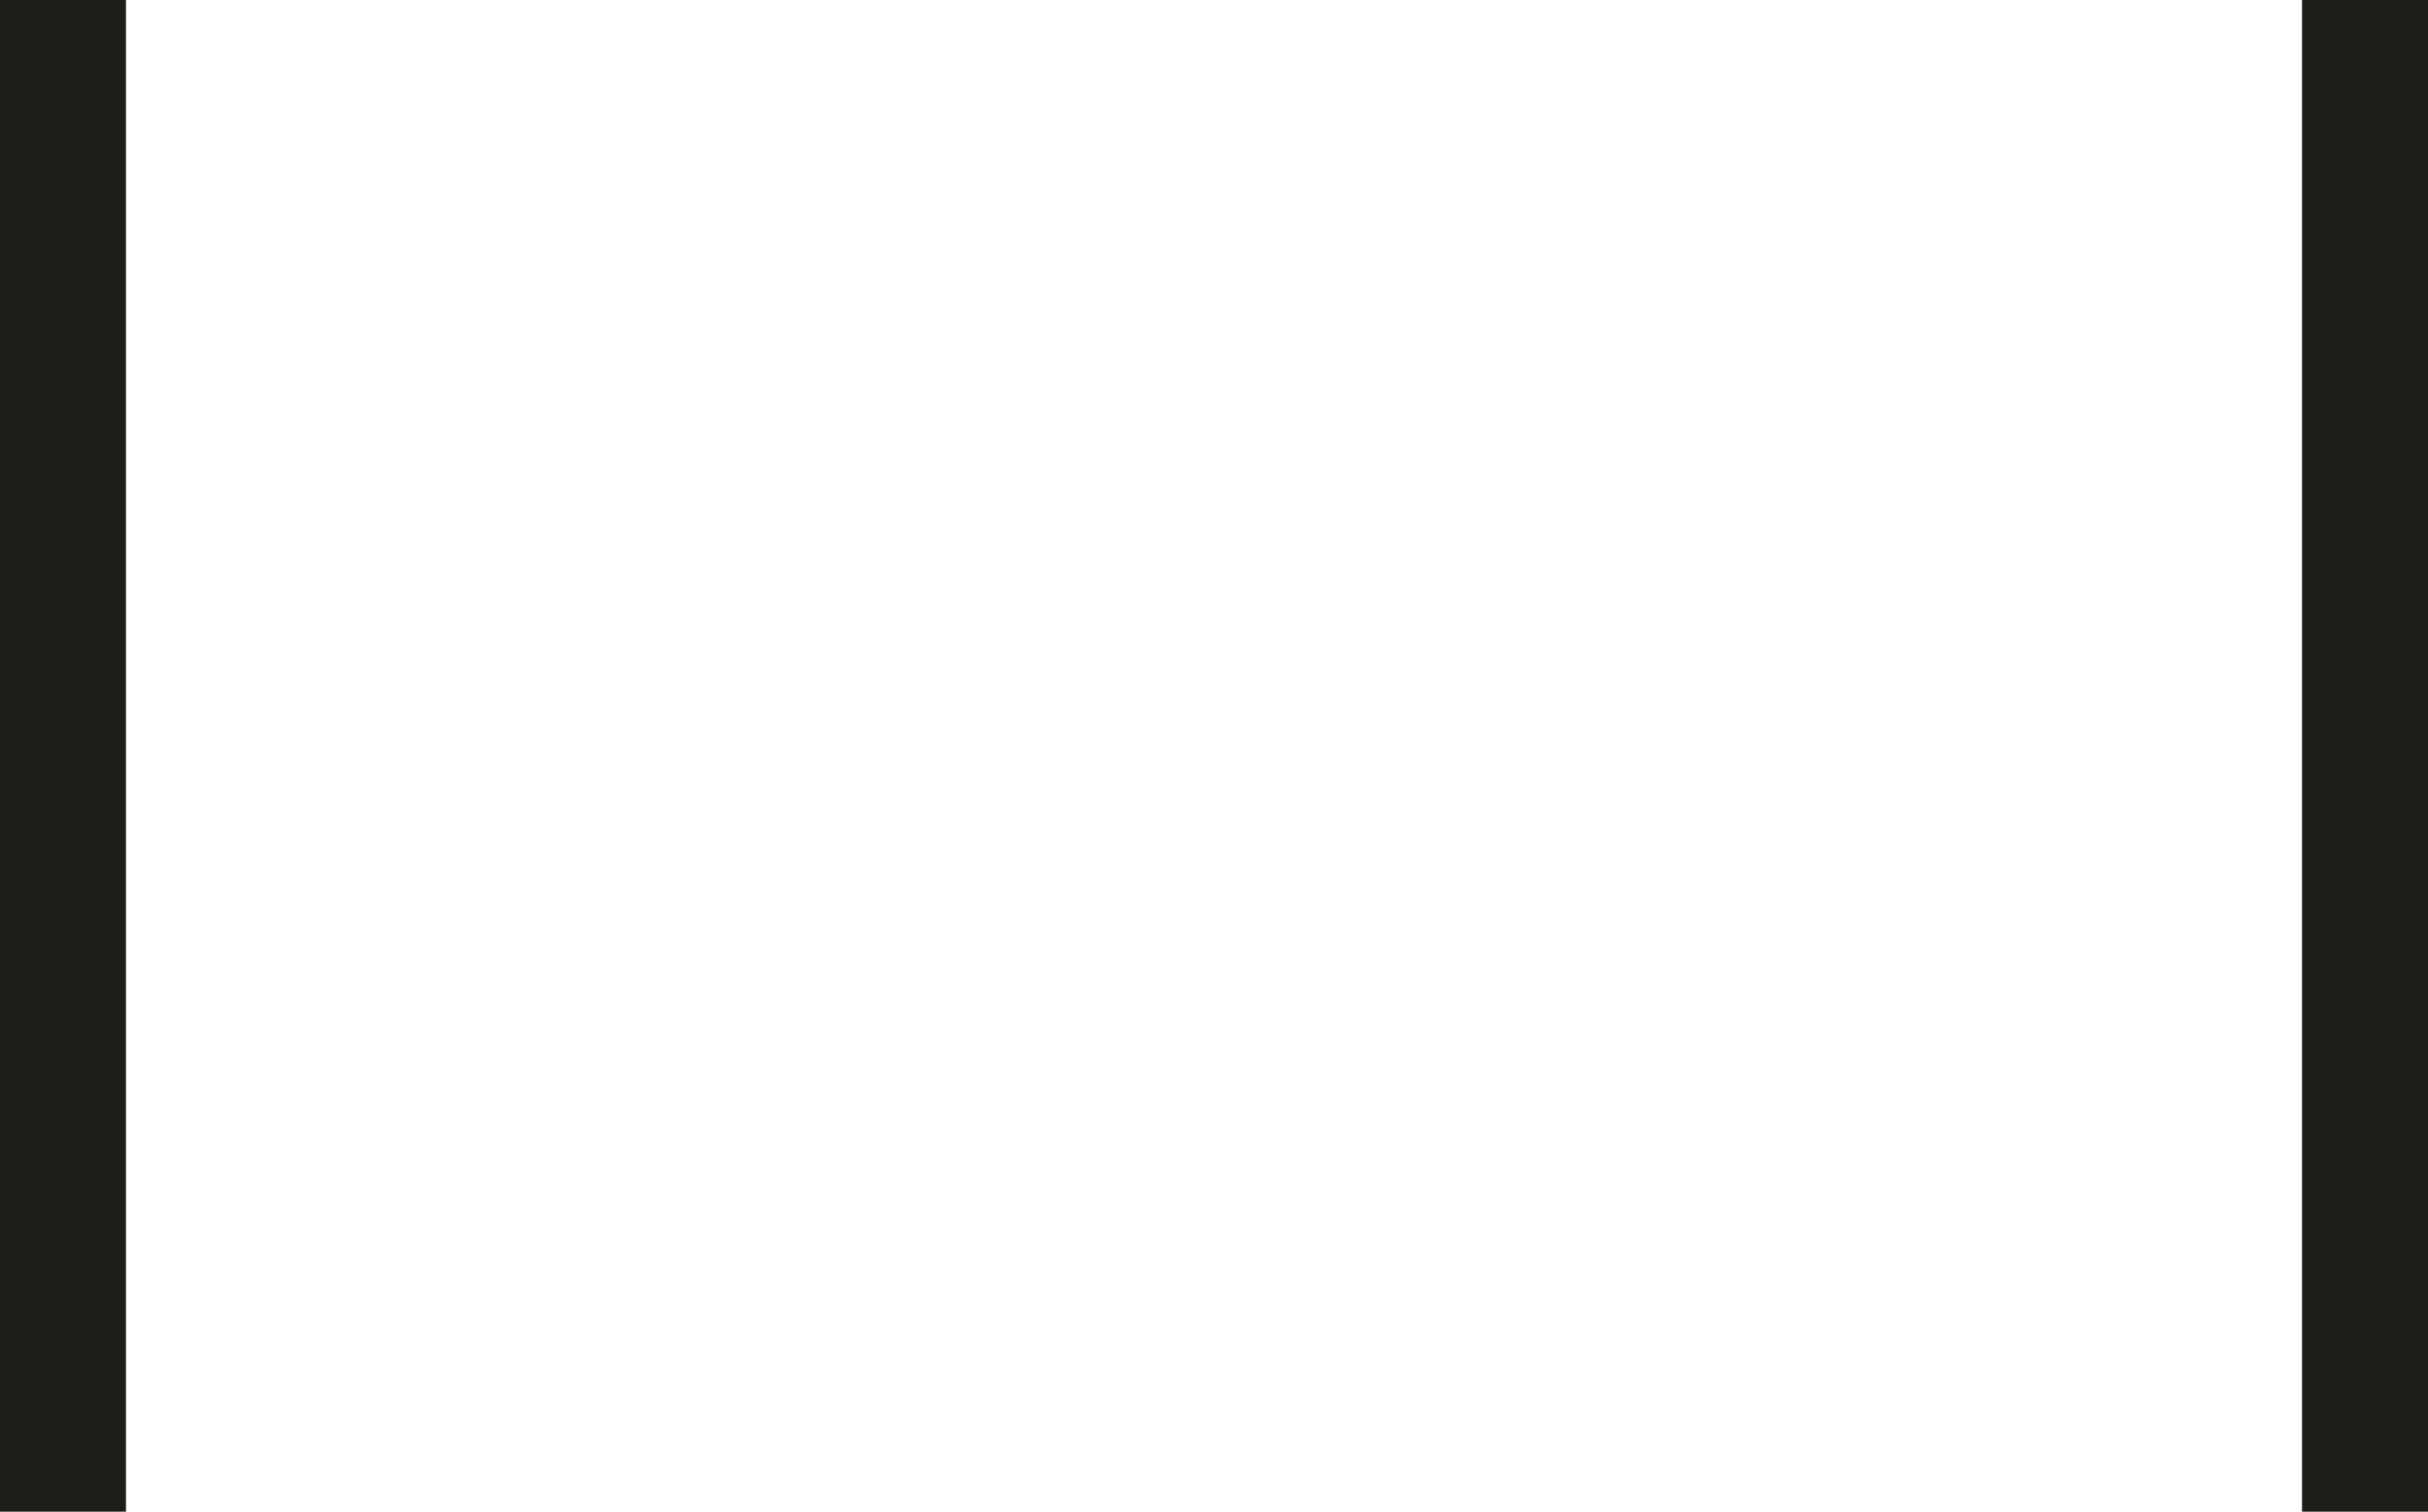 <?xml version="1.0" encoding="utf-8"?>
<!-- Generator: Adobe Illustrator 25.2.1, SVG Export Plug-In . SVG Version: 6.00 Build 0)  -->
<svg version="1.1" xmlns="http://www.w3.org/2000/svg" xmlns:xlink="http://www.w3.org/1999/xlink" x="0px" y="0px"
	 viewBox="0 0 300.47 187.09" style="enable-background:new 0 0 300.47 187.09;" xml:space="preserve">
<style type="text/css">
	.st0{clip-path:url(#SVGID_16_);}
	.st1{display:none;}
	.st2{display:inline;}
	.st3{display:inline;clip-path:url(#SVGID_66_);fill:#EE7D00;}
	.st4{display:inline;clip-path:url(#SVGID_68_);fill:#EF7D00;}
	.st5{clip-path:url(#SVGID_70_);fill:#1D1D1B;}
	.st6{clip-path:url(#SVGID_72_);fill:#1D1D1B;}
	.st7{clip-path:url(#SVGID_74_);}
	.st8{clip-path:url(#SVGID_144_);}
	.st9{clip-path:url(#SVGID_154_);}
	.st10{clip-path:url(#SVGID_162_);}
	.st11{fill:#FFFFFF;}
	.st12{fill:#F3A29D;}
	.st13{fill:#E84C4A;}
	.st14{fill:#E20830;}
	.st15{display:inline;fill:#1D1D1B;}
	.st16{fill:#1D1D1B;}
</style>
<g id="Layer_1">
	<g>
		<g>
			<defs>
				<rect id="SVGID_1_" y="0" width="300.47" height="187.09"/>
			</defs>
			<clipPath id="SVGID_2_">
				<use xlink:href="#SVGID_1_"  style="overflow:visible;"/>
			</clipPath>
		</g>
		<g>
			<defs>
				<rect id="SVGID_3_" y="0" width="300.47" height="187.09"/>
			</defs>
			<clipPath id="SVGID_4_">
				<use xlink:href="#SVGID_3_"  style="overflow:visible;"/>
			</clipPath>
		</g>
		<g>
			<defs>
				<rect id="SVGID_5_" y="0" width="300.47" height="187.09"/>
			</defs>
			<clipPath id="SVGID_6_">
				<use xlink:href="#SVGID_5_"  style="overflow:visible;"/>
			</clipPath>
		</g>
		<g>
			<defs>
				<rect id="SVGID_7_" y="0" width="300.47" height="187.09"/>
			</defs>
			<clipPath id="SVGID_8_">
				<use xlink:href="#SVGID_7_"  style="overflow:visible;"/>
			</clipPath>
		</g>
		<g>
			<defs>
				<rect id="SVGID_9_" y="0" width="300.47" height="187.09"/>
			</defs>
			<clipPath id="SVGID_10_">
				<use xlink:href="#SVGID_9_"  style="overflow:visible;"/>
			</clipPath>
		</g>
		<g>
			<defs>
				<rect id="SVGID_11_" y="0" width="300.47" height="187.09"/>
			</defs>
			<clipPath id="SVGID_12_">
				<use xlink:href="#SVGID_11_"  style="overflow:visible;"/>
			</clipPath>
		</g>
		<g>
			<defs>
				<rect id="SVGID_13_" y="0" width="300.47" height="187.09"/>
			</defs>
			<clipPath id="SVGID_14_">
				<use xlink:href="#SVGID_13_"  style="overflow:visible;"/>
			</clipPath>
		</g>
		<g>
			<defs>
				<rect id="SVGID_15_" y="0" width="300.47" height="187.09"/>
			</defs>
			<clipPath id="SVGID_16_">
				<use xlink:href="#SVGID_15_"  style="overflow:visible;"/>
			</clipPath>
			<g class="st0">
				<g>
					<defs>
						<rect id="SVGID_17_" y="0" width="300.47" height="187.09"/>
					</defs>
					<clipPath id="SVGID_18_">
						<use xlink:href="#SVGID_17_"  style="overflow:visible;"/>
					</clipPath>
				</g>
				<g>
					<defs>
						<rect id="SVGID_19_" y="0" width="300.47" height="187.09"/>
					</defs>
					<clipPath id="SVGID_20_">
						<use xlink:href="#SVGID_19_"  style="overflow:visible;"/>
					</clipPath>
				</g>
				<g>
					<defs>
						<rect id="SVGID_21_" y="0" width="300.47" height="187.09"/>
					</defs>
					<clipPath id="SVGID_22_">
						<use xlink:href="#SVGID_21_"  style="overflow:visible;"/>
					</clipPath>
				</g>
				<g>
					<defs>
						<rect id="SVGID_23_" y="0" width="300.47" height="187.09"/>
					</defs>
					<clipPath id="SVGID_24_">
						<use xlink:href="#SVGID_23_"  style="overflow:visible;"/>
					</clipPath>
				</g>
				<g>
					<defs>
						<rect id="SVGID_25_" y="0" width="300.47" height="187.09"/>
					</defs>
					<clipPath id="SVGID_26_">
						<use xlink:href="#SVGID_25_"  style="overflow:visible;"/>
					</clipPath>
				</g>
				<g>
					<defs>
						<rect id="SVGID_27_" y="0" width="300.47" height="187.09"/>
					</defs>
					<clipPath id="SVGID_28_">
						<use xlink:href="#SVGID_27_"  style="overflow:visible;"/>
					</clipPath>
				</g>
				<g>
					<defs>
						<rect id="SVGID_29_" y="0" width="300.47" height="187.09"/>
					</defs>
					<clipPath id="SVGID_30_">
						<use xlink:href="#SVGID_29_"  style="overflow:visible;"/>
					</clipPath>
				</g>
				<g>
					<defs>
						<rect id="SVGID_31_" y="0" width="300.47" height="187.09"/>
					</defs>
					<clipPath id="SVGID_32_">
						<use xlink:href="#SVGID_31_"  style="overflow:visible;"/>
					</clipPath>
				</g>
				<g>
					<defs>
						<rect id="SVGID_33_" y="0" width="300.47" height="187.09"/>
					</defs>
					<clipPath id="SVGID_34_">
						<use xlink:href="#SVGID_33_"  style="overflow:visible;"/>
					</clipPath>
				</g>
				<g>
					<defs>
						<rect id="SVGID_35_" y="0" width="300.47" height="187.09"/>
					</defs>
					<clipPath id="SVGID_36_">
						<use xlink:href="#SVGID_35_"  style="overflow:visible;"/>
					</clipPath>
				</g>
				<g>
					<defs>
						<rect id="SVGID_37_" y="0" width="300.47" height="187.09"/>
					</defs>
					<clipPath id="SVGID_38_">
						<use xlink:href="#SVGID_37_"  style="overflow:visible;"/>
					</clipPath>
				</g>
				<g>
					<defs>
						<rect id="SVGID_39_" y="0" width="300.47" height="187.09"/>
					</defs>
					<clipPath id="SVGID_40_">
						<use xlink:href="#SVGID_39_"  style="overflow:visible;"/>
					</clipPath>
				</g>
				<g>
					<defs>
						<rect id="SVGID_41_" y="0" width="300.47" height="187.09"/>
					</defs>
					<clipPath id="SVGID_42_">
						<use xlink:href="#SVGID_41_"  style="overflow:visible;"/>
					</clipPath>
				</g>
				<g>
					<defs>
						<rect id="SVGID_43_" y="0" width="300.47" height="187.09"/>
					</defs>
					<clipPath id="SVGID_44_">
						<use xlink:href="#SVGID_43_"  style="overflow:visible;"/>
					</clipPath>
				</g>
				<g>
					<defs>
						<rect id="SVGID_45_" y="0" width="300.47" height="187.09"/>
					</defs>
					<clipPath id="SVGID_46_">
						<use xlink:href="#SVGID_45_"  style="overflow:visible;"/>
					</clipPath>
				</g>
				<g>
					<defs>
						<rect id="SVGID_47_" y="0" width="300.47" height="187.09"/>
					</defs>
					<clipPath id="SVGID_48_">
						<use xlink:href="#SVGID_47_"  style="overflow:visible;"/>
					</clipPath>
				</g>
				<g>
					<defs>
						<rect id="SVGID_49_" y="0" width="300.47" height="187.09"/>
					</defs>
					<clipPath id="SVGID_50_">
						<use xlink:href="#SVGID_49_"  style="overflow:visible;"/>
					</clipPath>
				</g>
				<g>
					<defs>
						<rect id="SVGID_51_" y="0" width="300.47" height="187.09"/>
					</defs>
					<clipPath id="SVGID_52_">
						<use xlink:href="#SVGID_51_"  style="overflow:visible;"/>
					</clipPath>
				</g>
				<g>
					<defs>
						<rect id="SVGID_53_" y="0" width="300.47" height="187.09"/>
					</defs>
					<clipPath id="SVGID_54_">
						<use xlink:href="#SVGID_53_"  style="overflow:visible;"/>
					</clipPath>
				</g>
				<g>
					<defs>
						<rect id="SVGID_55_" y="0" width="300.47" height="187.09"/>
					</defs>
					<clipPath id="SVGID_56_">
						<use xlink:href="#SVGID_55_"  style="overflow:visible;"/>
					</clipPath>
				</g>
				<g>
					<defs>
						<rect id="SVGID_57_" y="0" width="300.47" height="187.09"/>
					</defs>
					<clipPath id="SVGID_58_">
						<use xlink:href="#SVGID_57_"  style="overflow:visible;"/>
					</clipPath>
				</g>
				<g>
					<defs>
						<rect id="SVGID_59_" y="0" width="300.47" height="187.09"/>
					</defs>
					<clipPath id="SVGID_60_">
						<use xlink:href="#SVGID_59_"  style="overflow:visible;"/>
					</clipPath>
				</g>
				<g>
					<defs>
						<rect id="SVGID_61_" y="0" width="300.47" height="187.09"/>
					</defs>
					<clipPath id="SVGID_62_">
						<use xlink:href="#SVGID_61_"  style="overflow:visible;"/>
					</clipPath>
				</g>
				<g>
					<defs>
						<rect id="SVGID_63_" y="0" width="300.47" height="187.09"/>
					</defs>
					<clipPath id="SVGID_64_">
						<use xlink:href="#SVGID_63_"  style="overflow:visible;"/>
					</clipPath>
				</g>
				<g class="st1">
					<defs>
						<rect id="SVGID_65_" y="0" width="300.47" height="187.09"/>
					</defs>
					<clipPath id="SVGID_66_" class="st2">
						<use xlink:href="#SVGID_65_"  style="overflow:visible;"/>
					</clipPath>
					<polygon class="st3" points="55.53,121.89 49.12,121.89 52.33,125.09 					"/>
				</g>
				<g class="st1">
					<defs>
						<rect id="SVGID_67_" y="0" width="300.47" height="187.09"/>
					</defs>
					<clipPath id="SVGID_68_" class="st2">
						<use xlink:href="#SVGID_67_"  style="overflow:visible;"/>
					</clipPath>
					<rect x="15.59" y="0" class="st4" width="14.17" height="187.09"/>
				</g>
				<g>
					<defs>
						<rect id="SVGID_69_" y="0" width="300.47" height="187.09"/>
					</defs>
					<clipPath id="SVGID_70_">
						<use xlink:href="#SVGID_69_"  style="overflow:visible;"/>
					</clipPath>
					<rect y="0" class="st5" width="15.59" height="187.09"/>
				</g>
				<g>
					<defs>
						<rect id="SVGID_71_" y="0" width="300.47" height="187.09"/>
					</defs>
					<clipPath id="SVGID_72_">
						<use xlink:href="#SVGID_71_"  style="overflow:visible;"/>
					</clipPath>
					<rect x="284.88" y="0" class="st6" width="15.59" height="187.09"/>
				</g>
			</g>
		</g>
		<g>
			<defs>
				<rect id="SVGID_73_" y="0" width="300.47" height="187.09"/>
			</defs>
			<clipPath id="SVGID_74_">
				<use xlink:href="#SVGID_73_"  style="overflow:visible;"/>
			</clipPath>
			<g class="st7">
				<g>
					<defs>
						<rect id="SVGID_75_" y="0" width="300.47" height="187.09"/>
					</defs>
					<clipPath id="SVGID_76_">
						<use xlink:href="#SVGID_75_"  style="overflow:visible;"/>
					</clipPath>
				</g>
				<g>
					<defs>
						<rect id="SVGID_77_" y="0" width="300.47" height="187.09"/>
					</defs>
					<clipPath id="SVGID_78_">
						<use xlink:href="#SVGID_77_"  style="overflow:visible;"/>
					</clipPath>
				</g>
				<g>
					<defs>
						<rect id="SVGID_79_" y="0" width="300.47" height="187.09"/>
					</defs>
					<clipPath id="SVGID_80_">
						<use xlink:href="#SVGID_79_"  style="overflow:visible;"/>
					</clipPath>
				</g>
				<g>
					<defs>
						<rect id="SVGID_81_" y="0" width="300.47" height="187.09"/>
					</defs>
					<clipPath id="SVGID_82_">
						<use xlink:href="#SVGID_81_"  style="overflow:visible;"/>
					</clipPath>
				</g>
				<g>
					<defs>
						<rect id="SVGID_83_" y="0" width="300.47" height="187.09"/>
					</defs>
					<clipPath id="SVGID_84_">
						<use xlink:href="#SVGID_83_"  style="overflow:visible;"/>
					</clipPath>
				</g>
				<g>
					<defs>
						<rect id="SVGID_85_" y="0" width="300.47" height="187.09"/>
					</defs>
					<clipPath id="SVGID_86_">
						<use xlink:href="#SVGID_85_"  style="overflow:visible;"/>
					</clipPath>
				</g>
				<g>
					<defs>
						<rect id="SVGID_87_" y="0" width="300.47" height="187.09"/>
					</defs>
					<clipPath id="SVGID_88_">
						<use xlink:href="#SVGID_87_"  style="overflow:visible;"/>
					</clipPath>
				</g>
				<g>
					<defs>
						<rect id="SVGID_89_" y="0" width="300.47" height="187.09"/>
					</defs>
					<clipPath id="SVGID_90_">
						<use xlink:href="#SVGID_89_"  style="overflow:visible;"/>
					</clipPath>
				</g>
				<g>
					<defs>
						<rect id="SVGID_91_" y="0" width="300.47" height="187.09"/>
					</defs>
					<clipPath id="SVGID_92_">
						<use xlink:href="#SVGID_91_"  style="overflow:visible;"/>
					</clipPath>
				</g>
				<g>
					<defs>
						<rect id="SVGID_93_" y="0" width="300.47" height="187.09"/>
					</defs>
					<clipPath id="SVGID_94_">
						<use xlink:href="#SVGID_93_"  style="overflow:visible;"/>
					</clipPath>
				</g>
				<g>
					<defs>
						<rect id="SVGID_95_" y="0" width="300.47" height="187.09"/>
					</defs>
					<clipPath id="SVGID_96_">
						<use xlink:href="#SVGID_95_"  style="overflow:visible;"/>
					</clipPath>
				</g>
				<g>
					<defs>
						<rect id="SVGID_97_" y="0" width="300.47" height="187.09"/>
					</defs>
					<clipPath id="SVGID_98_">
						<use xlink:href="#SVGID_97_"  style="overflow:visible;"/>
					</clipPath>
				</g>
				<g>
					<defs>
						<rect id="SVGID_99_" y="0" width="300.47" height="187.09"/>
					</defs>
					<clipPath id="SVGID_100_">
						<use xlink:href="#SVGID_99_"  style="overflow:visible;"/>
					</clipPath>
				</g>
				<g>
					<defs>
						<rect id="SVGID_101_" y="0" width="300.47" height="187.09"/>
					</defs>
					<clipPath id="SVGID_102_">
						<use xlink:href="#SVGID_101_"  style="overflow:visible;"/>
					</clipPath>
				</g>
				<g>
					<defs>
						<rect id="SVGID_103_" y="0" width="300.47" height="187.09"/>
					</defs>
					<clipPath id="SVGID_104_">
						<use xlink:href="#SVGID_103_"  style="overflow:visible;"/>
					</clipPath>
				</g>
				<g>
					<defs>
						<rect id="SVGID_105_" y="0" width="300.47" height="187.09"/>
					</defs>
					<clipPath id="SVGID_106_">
						<use xlink:href="#SVGID_105_"  style="overflow:visible;"/>
					</clipPath>
				</g>
				<g>
					<defs>
						<rect id="SVGID_107_" y="0" width="300.47" height="187.09"/>
					</defs>
					<clipPath id="SVGID_108_">
						<use xlink:href="#SVGID_107_"  style="overflow:visible;"/>
					</clipPath>
				</g>
				<g>
					<defs>
						<rect id="SVGID_109_" y="0" width="300.47" height="187.09"/>
					</defs>
					<clipPath id="SVGID_110_">
						<use xlink:href="#SVGID_109_"  style="overflow:visible;"/>
					</clipPath>
				</g>
				<g>
					<defs>
						<rect id="SVGID_111_" y="0" width="300.47" height="187.09"/>
					</defs>
					<clipPath id="SVGID_112_">
						<use xlink:href="#SVGID_111_"  style="overflow:visible;"/>
					</clipPath>
				</g>
				<g>
					<defs>
						<rect id="SVGID_113_" y="0" width="300.47" height="187.09"/>
					</defs>
					<clipPath id="SVGID_114_">
						<use xlink:href="#SVGID_113_"  style="overflow:visible;"/>
					</clipPath>
				</g>
				<g>
					<defs>
						<rect id="SVGID_115_" y="0" width="300.47" height="187.09"/>
					</defs>
					<clipPath id="SVGID_116_">
						<use xlink:href="#SVGID_115_"  style="overflow:visible;"/>
					</clipPath>
				</g>
			</g>
		</g>
		<g>
			<defs>
				<rect id="SVGID_117_" y="0" width="300.47" height="187.09"/>
			</defs>
			<clipPath id="SVGID_118_">
				<use xlink:href="#SVGID_117_"  style="overflow:visible;"/>
			</clipPath>
		</g>
		<g>
			<defs>
				<rect id="SVGID_119_" y="0" width="300.47" height="187.09"/>
			</defs>
			<clipPath id="SVGID_120_">
				<use xlink:href="#SVGID_119_"  style="overflow:visible;"/>
			</clipPath>
		</g>
		<g>
			<defs>
				<rect id="SVGID_121_" y="0" width="300.47" height="187.09"/>
			</defs>
			<clipPath id="SVGID_122_">
				<use xlink:href="#SVGID_121_"  style="overflow:visible;"/>
			</clipPath>
		</g>
		<g>
			<defs>
				<rect id="SVGID_123_" y="0" width="300.47" height="187.09"/>
			</defs>
			<clipPath id="SVGID_124_">
				<use xlink:href="#SVGID_123_"  style="overflow:visible;"/>
			</clipPath>
		</g>
		<g>
			<defs>
				<rect id="SVGID_125_" y="0" width="300.47" height="187.09"/>
			</defs>
			<clipPath id="SVGID_126_">
				<use xlink:href="#SVGID_125_"  style="overflow:visible;"/>
			</clipPath>
		</g>
		<g>
			<defs>
				<rect id="SVGID_127_" y="0" width="300.47" height="187.09"/>
			</defs>
			<clipPath id="SVGID_128_">
				<use xlink:href="#SVGID_127_"  style="overflow:visible;"/>
			</clipPath>
		</g>
		<g>
			<defs>
				<rect id="SVGID_129_" y="0" width="300.47" height="187.09"/>
			</defs>
			<clipPath id="SVGID_130_">
				<use xlink:href="#SVGID_129_"  style="overflow:visible;"/>
			</clipPath>
		</g>
		<g>
			<defs>
				<rect id="SVGID_131_" y="0" width="300.47" height="187.09"/>
			</defs>
			<clipPath id="SVGID_132_">
				<use xlink:href="#SVGID_131_"  style="overflow:visible;"/>
			</clipPath>
		</g>
		<g>
			<defs>
				<rect id="SVGID_133_" y="0" width="300.47" height="187.09"/>
			</defs>
			<clipPath id="SVGID_134_">
				<use xlink:href="#SVGID_133_"  style="overflow:visible;"/>
			</clipPath>
		</g>
		<g>
			<defs>
				<rect id="SVGID_135_" y="0" width="300.47" height="187.09"/>
			</defs>
			<clipPath id="SVGID_136_">
				<use xlink:href="#SVGID_135_"  style="overflow:visible;"/>
			</clipPath>
		</g>
		<g>
			<defs>
				<rect id="SVGID_137_" y="0" width="300.47" height="187.09"/>
			</defs>
			<clipPath id="SVGID_138_">
				<use xlink:href="#SVGID_137_"  style="overflow:visible;"/>
			</clipPath>
		</g>
		<g>
			<defs>
				<rect id="SVGID_139_" y="0" width="300.47" height="187.09"/>
			</defs>
			<clipPath id="SVGID_140_">
				<use xlink:href="#SVGID_139_"  style="overflow:visible;"/>
			</clipPath>
		</g>
		<g>
			<defs>
				<rect id="SVGID_141_" y="0" width="300.47" height="187.09"/>
			</defs>
			<clipPath id="SVGID_142_">
				<use xlink:href="#SVGID_141_"  style="overflow:visible;"/>
			</clipPath>
		</g>
		<g>
			<defs>
				<rect id="SVGID_143_" y="0" width="300.47" height="187.09"/>
			</defs>
			<clipPath id="SVGID_144_">
				<use xlink:href="#SVGID_143_"  style="overflow:visible;"/>
			</clipPath>
			<g class="st8">
				<g>
					<defs>
						<rect id="SVGID_145_" y="0" width="300.47" height="187.09"/>
					</defs>
					<clipPath id="SVGID_146_">
						<use xlink:href="#SVGID_145_"  style="overflow:visible;"/>
					</clipPath>
				</g>
			</g>
		</g>
		<g>
			<defs>
				<rect id="SVGID_147_" y="0" width="300.47" height="187.09"/>
			</defs>
			<clipPath id="SVGID_148_">
				<use xlink:href="#SVGID_147_"  style="overflow:visible;"/>
			</clipPath>
		</g>
		<g>
			<defs>
				<rect id="SVGID_149_" y="0" width="300.47" height="187.09"/>
			</defs>
			<clipPath id="SVGID_150_">
				<use xlink:href="#SVGID_149_"  style="overflow:visible;"/>
			</clipPath>
		</g>
		<g>
			<defs>
				<rect id="SVGID_151_" y="0" width="300.47" height="187.09"/>
			</defs>
			<clipPath id="SVGID_152_">
				<use xlink:href="#SVGID_151_"  style="overflow:visible;"/>
			</clipPath>
		</g>
		<g>
			<defs>
				<rect id="SVGID_153_" y="0" width="300.47" height="187.09"/>
			</defs>
			<clipPath id="SVGID_154_">
				<use xlink:href="#SVGID_153_"  style="overflow:visible;"/>
			</clipPath>
			<g class="st9">
				<g>
					<defs>
						<rect id="SVGID_155_" y="0" width="300.47" height="187.09"/>
					</defs>
					<clipPath id="SVGID_156_">
						<use xlink:href="#SVGID_155_"  style="overflow:visible;"/>
					</clipPath>
				</g>
				<g>
					<defs>
						<rect id="SVGID_157_" y="0" width="300.47" height="187.09"/>
					</defs>
					<clipPath id="SVGID_158_">
						<use xlink:href="#SVGID_157_"  style="overflow:visible;"/>
					</clipPath>
				</g>
			</g>
		</g>
		<g>
			<defs>
				<rect id="SVGID_159_" y="0" width="300.47" height="187.09"/>
			</defs>
			<clipPath id="SVGID_160_">
				<use xlink:href="#SVGID_159_"  style="overflow:visible;"/>
			</clipPath>
		</g>
	</g>
</g>
<g id="Layer_2" class="st1">
	<g class="st2">
		<defs>
			<rect id="SVGID_161_" y="0" width="300.47" height="187.09"/>
		</defs>
		<clipPath id="SVGID_162_">
			<use xlink:href="#SVGID_161_"  style="overflow:visible;"/>
		</clipPath>
		<g class="st10">
			<rect x="-9.01" y="155.91" class="st11" width="39.06" height="40.54"/>
			<g>
				<rect x="-9.01" y="155.91" class="st12" width="24.04" height="15.59"/>
				<rect x="-9.01" y="171.5" class="st13" width="24.04" height="24.95"/>
				<rect x="15.02" y="155.91" class="st13" width="15.02" height="15.59"/>
				<rect x="15.02" y="171.5" class="st12" width="15.02" height="24.95"/>
			</g>
		</g>
		<g class="st10">
			
				<rect x="30.05" y="155.91" transform="matrix(-1 -1.224647e-16 1.224647e-16 -1 90.142 342.994)" class="st11" width="30.05" height="31.18"/>
			<g>
				<polygon class="st14" points="30.05,171.53 45.06,163.7 30.05,155.91 60.09,155.91 60.09,196.45 30.05,196.45 30.05,187.09 
					45.06,179.34 				"/>
			</g>
		</g>
		<g class="st10">
			<path class="st12" d="M30.05,155.91v-15.59h5.02h0c0,5.73,4.48,10.38,10,10.38s10-4.65,10-10.38h0h5.02v15.59H30.05z"/>
			<path class="st14" d="M55.08,140.31C55.08,140.31,55.08,140.31,55.08,140.31c0-5.74-4.48-10.39-10-10.39s-10,4.66-10,10.39
				c0,0,0,0,0,0c0,0,0,0,0,0h-5.02v-15.59h30.05v15.59H55.08C55.08,140.31,55.08,140.32,55.08,140.31z"/>
			<path class="st14" d="M45.07,150.7c-5.52,0-10-4.65-10-10.38h20.01C55.07,146.05,50.59,150.7,45.07,150.7z"/>
			<path class="st12" d="M45.07,129.93c5.52,0,10,4.65,10,10.39c0,0,0,0,0,0h0H35.07h0c0,0,0,0,0,0
				C35.07,134.58,39.55,129.93,45.07,129.93z"/>
		</g>
		<g class="st10">
			
				<rect x="-1.13" y="63.5" transform="matrix(6.123234e-17 -1 1 6.123234e-17 -63.495 123.589)" class="st11" width="62.36" height="60.09"/>
			<g>
				<path class="st12" d="M9.98,62.36H-9.01v62.36h69.11V114.4C33.39,112.26,12.02,90.07,9.98,62.36z"/>
				<path class="st12" d="M60.09,104.02V62.36H19.98C21.98,84.37,38.89,101.93,60.09,104.02z"/>
			</g>
		</g>
		<g class="st10">
			<rect x="-9.01" y="-9.36" class="st11" width="69.11" height="71.72"/>
			<g>
				<polygon class="st14" points="60.09,-9.36 30.05,-9.36 30.05,0 60.09,31.18 				"/>
				<polygon class="st14" points="0,62.36 30.05,62.36 30.05,31.18 				"/>
				<polygon class="st14" points="60.09,31.18 30.05,62.36 60.09,62.36 				"/>
				<polygon class="st14" points="30.05,-9.36 -9.01,-9.36 0,0 30.05,31.18 				"/>
			</g>
		</g>
		<g class="st10">
			<rect x="-9.01" y="124.72" class="st11" width="39.06" height="31.18"/>
			<g>
				<polygon class="st14" points="20.52,155.91 27.31,155.91 23.92,152.39 				"/>
				<polygon class="st14" points="21.18,131.09 15.05,124.73 15,124.73 8.87,131.09 15.02,137.48 				"/>
				<polygon class="st14" points="9.52,124.73 2.74,124.73 6.13,128.25 				"/>
				<polygon class="st14" points="0,146.03 0,153.07 3.39,149.55 				"/>
				<polygon class="st14" points="0,153.07 0,146.03 -3.39,149.55 				"/>
				<polygon class="st14" points="0,134.61 0,127.57 -3.39,131.09 				"/>
				<polygon class="st14" points="27.31,124.73 20.52,124.73 23.92,128.25 				"/>
				<polygon class="st14" points="21.18,149.55 15.02,143.16 8.87,149.55 15,155.91 15.05,155.91 				"/>
				<polygon class="st14" points="6.13,133.93 0,140.29 0,140.34 6.13,146.71 12.29,140.32 				"/>
				<polygon class="st14" points="2.74,155.91 9.52,155.91 6.13,152.39 				"/>
				<polygon class="st14" points="23.92,146.71 30.05,140.34 30.05,140.29 23.92,133.93 17.76,140.32 				"/>
				<polygon class="st14" points="0,127.57 0,134.61 3.39,131.09 				"/>
				<polygon class="st14" points="30.05,134.61 30.05,127.57 26.65,131.09 				"/>
				<polygon class="st14" points="30.05,153.07 30.05,146.03 26.65,149.55 				"/>
			</g>
		</g>
	</g>
	<path class="st15" d="M287.45,146.1c-2.48,0-4.8,1-6.56,2.82c-1.75,1.82-2.72,4.23-2.72,6.8v6.27l0.27,0.35
		c0.03,0.04,0.8,1.04,1.68,1.95c0.83,0.86,1.87,1.74,1.87,1.74l0.3,0.25l0.38,0.03c0,0,1.38,0.1,2.53,0.1c0.39,0,0.8-0.01,1.17-0.03
		c-0.05,4.82-0.16,8.72-0.16,8.72s0.27,0.36,0.57,0.69c0.3,0.33,0.64,0.63,0.64,0.63s0.35-0.28,0.67-0.59
		c0.31-0.3,0.58-0.64,0.6-0.65c0,0,0.2-6.96,0.2-13.92C288.87,146.1,288.87,146.1,287.45,146.1z M286.39,163.82
		c-1.01,0.04-2.42,0-3.15-0.04c-0.34-0.29-0.9-0.8-1.38-1.3c-0.49-0.51-0.95-1.05-1.22-1.39v-5.36c0-1.89,0.71-3.66,1.99-4.99
		c1-1.03,2.25-1.71,3.61-1.96c0.06,2.29,0.16,7.22,0.16,12.49C286.4,162.12,286.4,162.98,286.39,163.82z M270.91,147.38
		c0,0-0.28-0.35-0.58-0.67c-0.31-0.32-0.65-0.61-0.65-0.61s-0.34,0.29-0.65,0.61c-0.31,0.32-0.58,0.67-0.58,0.67v9.33h2.47V147.38z
		 M275.39,147.31c0,0-0.3-0.34-0.62-0.64c-0.33-0.3-0.68-0.57-0.68-0.57s-0.33,0.31-0.62,0.65c-0.29,0.34-0.55,0.72-0.55,0.72
		c0,0.03,0.18,2.96,0.18,5.32c0,1.78-0.11,4.05-0.16,4.94c-0.34,0.45-1.02,1.34-1.72,2.07c-0.49,0.51-1.09,1.04-1.55,1.42
		c-0.44-0.37-1.02-0.88-1.54-1.42c-0.69-0.71-1.38-1.61-1.72-2.07c-0.05-0.89-0.16-3.16-0.16-4.94c0-2.24,0.18-5.3,0.18-5.33
		c0,0-0.26-0.37-0.55-0.71c-0.29-0.34-0.62-0.65-0.62-0.65s-0.36,0.27-0.68,0.57c-0.33,0.3-0.62,0.64-0.62,0.64
		c-0.01,0.15-0.18,3.17-0.18,5.48c0,2.34,0.2,5.86,0.2,5.86l0.22,0.31c0.04,0.06,1.09,1.52,2.18,2.66c0.74,0.77,1.55,1.46,2.06,1.87
		v11.47c0,0,0.28,0.35,0.58,0.67c0.31,0.32,0.65,0.61,0.65,0.61s0.34-0.29,0.65-0.61c0.31-0.32,0.58-0.67,0.58-0.67v-11.47
		c0.52-0.43,1.36-1.14,2.06-1.86c1.11-1.15,2.14-2.6,2.18-2.66l0.22-0.3c0,0,0.21-3.52,0.21-5.86
		C275.57,150.36,275.4,147.47,275.39,147.31C275.39,147.31,275.39,147.31,275.39,147.31z"/>
	<g class="st2">
		<g>
			<path class="st16" d="M77.14,20.43c0,2.3-1.35,3.51-2.99,3.51c-1.7,0-2.89-1.37-2.89-3.39c0-2.12,1.27-3.51,2.99-3.51
				C76.01,17.06,77.14,18.45,77.14,20.43z M72.15,20.54c0,1.43,0.74,2.7,2.05,2.7c1.32,0,2.06-1.26,2.06-2.77
				c0-1.33-0.67-2.71-2.05-2.71C72.84,17.76,72.15,19.08,72.15,20.54z"/>
			<path class="st16" d="M78.41,23.84v-6.67h0.91l2.06,3.38c0.48,0.78,0.85,1.49,1.15,2.17l0.02-0.01c-0.08-0.89-0.1-1.7-0.1-2.74
				v-2.79h0.78v6.67h-0.84l-2.04-3.39c-0.45-0.74-0.88-1.51-1.2-2.23l-0.03,0.01c0.05,0.84,0.07,1.64,0.07,2.75v2.85H78.41z"/>
			<path class="st16" d="M84.84,17.17h0.83v5.95h2.75v0.72h-3.58V17.17z"/>
			<path class="st16" d="M90.18,23.84v-2.83l-2.03-3.84h0.94L90,19.01c0.25,0.5,0.44,0.91,0.64,1.38h0.02
				c0.18-0.44,0.4-0.87,0.65-1.38l0.93-1.84h0.95L91.03,21v2.84H90.18z"/>
			<path class="st16" d="M97.54,23.84l-2.1-6.67h0.9l1,3.29c0.28,0.9,0.52,1.71,0.69,2.5h0.02c0.18-0.77,0.45-1.61,0.73-2.49
				l1.09-3.3h0.89l-2.3,6.67H97.54z"/>
			<path class="st16" d="M102.19,21.74l-0.67,2.1h-0.86l2.19-6.67h1l2.19,6.67h-0.89l-0.69-2.1H102.19z M104.3,21.07l-0.63-1.92
				c-0.14-0.44-0.24-0.83-0.33-1.22h-0.02c-0.1,0.4-0.2,0.8-0.32,1.21l-0.63,1.93H104.3z"/>
			<path class="st16" d="M107.08,17.17h0.83v5.95h2.75v0.72h-3.58V17.17z"/>
			<path class="st16" d="M112.51,17.17v6.67h-0.83v-6.67H112.51z"/>
			<path class="st16" d="M114.1,17.26c0.51-0.08,1.11-0.14,1.76-0.14c1.19,0,2.04,0.29,2.61,0.83c0.57,0.54,0.91,1.32,0.91,2.4
				c0,1.09-0.33,1.98-0.93,2.59c-0.6,0.62-1.59,0.96-2.84,0.96c-0.59,0-1.09-0.03-1.51-0.08V17.26z M114.93,23.16
				c0.21,0.04,0.51,0.05,0.84,0.05c1.78,0,2.74-1.03,2.74-2.83c0.01-1.57-0.85-2.57-2.61-2.57c-0.43,0-0.75,0.04-0.97,0.09V23.16z"
				/>
			<path class="st16" d="M122.66,17.17h3.46v0.72h-2.63v2.22h2.43v0.71h-2.43v3.02h-0.83V17.17z"/>
			<path class="st16" d="M132.86,20.43c0,2.3-1.35,3.51-2.99,3.51c-1.7,0-2.89-1.37-2.89-3.39c0-2.12,1.27-3.51,2.99-3.51
				C131.72,17.06,132.86,18.45,132.86,20.43z M127.87,20.54c0,1.43,0.74,2.7,2.05,2.7c1.32,0,2.06-1.26,2.06-2.77
				c0-1.33-0.67-2.71-2.05-2.71C128.55,17.76,127.87,19.08,127.87,20.54z"/>
			<path class="st16" d="M134.12,17.26c0.42-0.09,1.02-0.14,1.59-0.14c0.89,0,1.46,0.17,1.86,0.54c0.32,0.3,0.51,0.75,0.51,1.27
				c0,0.88-0.53,1.47-1.21,1.7v0.03c0.5,0.18,0.79,0.65,0.94,1.35c0.21,0.93,0.36,1.57,0.5,1.83h-0.86
				c-0.1-0.19-0.25-0.76-0.43-1.59c-0.19-0.92-0.53-1.27-1.29-1.3h-0.78v2.89h-0.83V17.26z M134.95,20.3h0.85
				c0.89,0,1.45-0.5,1.45-1.27c0-0.86-0.6-1.24-1.48-1.25c-0.4,0-0.69,0.04-0.82,0.08V20.3z"/>
			<path class="st16" d="M142.69,17.9h-1.96v-0.73h4.76v0.73h-1.97v5.94h-0.84V17.9z"/>
			<path class="st16" d="M147.23,17.17v2.79h3.11v-2.79h0.84v6.67h-0.84v-3.13h-3.11v3.13h-0.83v-6.67H147.23z"/>
			<path class="st16" d="M156.11,20.71h-2.5v2.41h2.79v0.72h-3.62v-6.67h3.47v0.72h-2.64V20h2.5V20.71z"/>
			<path class="st16" d="M159.69,17.26c0.51-0.08,1.11-0.14,1.76-0.14c1.19,0,2.04,0.29,2.61,0.83c0.57,0.54,0.91,1.32,0.91,2.4
				c0,1.09-0.33,1.98-0.93,2.59c-0.6,0.62-1.59,0.96-2.84,0.96c-0.59,0-1.09-0.03-1.51-0.08V17.26z M160.52,23.16
				c0.21,0.04,0.51,0.05,0.84,0.05c1.78,0,2.74-1.03,2.74-2.83c0.01-1.57-0.85-2.57-2.61-2.57c-0.43,0-0.75,0.04-0.97,0.09V23.16z"
				/>
			<path class="st16" d="M166.96,21.74l-0.67,2.1h-0.86l2.19-6.67h1l2.19,6.67h-0.89l-0.69-2.1H166.96z M169.07,21.07l-0.63-1.92
				c-0.14-0.44-0.24-0.83-0.33-1.22h-0.02c-0.1,0.4-0.2,0.8-0.32,1.21l-0.63,1.93H169.07z"/>
			<path class="st16" d="M172.51,17.9h-1.96v-0.73h4.76v0.73h-1.97v5.94h-0.84V17.9z"/>
			<path class="st16" d="M179.55,20.71h-2.5v2.41h2.79v0.72h-3.62v-6.67h3.47v0.72h-2.64V20h2.5V20.71z"/>
			<path class="st16" d="M72.69,33.62l-0.67,2.1h-0.86l2.19-6.67h1l2.19,6.67h-0.89l-0.69-2.1H72.69z M74.8,32.95l-0.63-1.92
				c-0.14-0.44-0.24-0.83-0.33-1.22h-0.02c-0.1,0.4-0.2,0.8-0.32,1.21l-0.63,1.93H74.8z"/>
			<path class="st16" d="M77.58,35.72v-6.67h0.91l2.06,3.38c0.48,0.78,0.85,1.49,1.15,2.17l0.02-0.01c-0.08-0.89-0.1-1.7-0.1-2.74
				v-2.79h0.78v6.67h-0.84l-2.04-3.39c-0.45-0.74-0.88-1.51-1.2-2.23l-0.03,0.01c0.05,0.84,0.07,1.64,0.07,2.75v2.85H77.58z"/>
			<path class="st16" d="M84.01,29.14c0.51-0.08,1.11-0.14,1.76-0.14c1.19,0,2.04,0.29,2.61,0.83c0.57,0.54,0.91,1.32,0.91,2.4
				c0,1.09-0.33,1.98-0.93,2.59c-0.6,0.62-1.59,0.96-2.84,0.96c-0.59,0-1.09-0.03-1.51-0.08V29.14z M84.84,35.04
				c0.21,0.04,0.51,0.05,0.84,0.05c1.78,0,2.74-1.03,2.74-2.83c0.01-1.57-0.85-2.57-2.61-2.57c-0.43,0-0.75,0.04-0.97,0.09V35.04z"
				/>
			<path class="st16" d="M98,32.79c-0.05-0.93-0.11-2.05-0.1-2.88h-0.03c-0.22,0.78-0.49,1.61-0.81,2.54l-1.14,3.24H95.3l-1.04-3.18
				c-0.31-0.94-0.56-1.8-0.74-2.59h-0.02c-0.02,0.83-0.07,1.95-0.12,2.95l-0.17,2.86h-0.79l0.45-6.67h1.06l1.1,3.23
				c0.27,0.82,0.49,1.55,0.65,2.25h0.03c0.16-0.67,0.39-1.41,0.68-2.25l1.15-3.23h1.06l0.4,6.67h-0.81L98,32.79z"/>
			<path class="st16" d="M103.74,32.59h-2.5V35h2.79v0.72h-3.62v-6.67h3.47v0.72h-2.64v2.11h2.5V32.59z"/>
			<path class="st16" d="M106.4,33.62l-0.67,2.1h-0.86l2.19-6.67h1l2.19,6.67h-0.89l-0.69-2.1H106.4z M108.51,32.95l-0.63-1.92
				c-0.14-0.44-0.24-0.83-0.33-1.22h-0.02c-0.1,0.4-0.2,0.8-0.32,1.21l-0.63,1.93H108.51z"/>
			<path class="st16" d="M111.29,29.05h0.83V35h2.75v0.72h-3.58V29.05z"/>
			<path class="st16" d="M118.83,29.05v6.67H118v-6.67H118.83z"/>
			<path class="st16" d="M120.43,35.72v-6.67h0.91l2.06,3.38c0.48,0.78,0.85,1.49,1.15,2.17l0.02-0.01c-0.08-0.89-0.1-1.7-0.1-2.74
				v-2.79h0.78v6.67h-0.84l-2.04-3.39c-0.45-0.74-0.88-1.51-1.2-2.23l-0.03,0.01c0.05,0.84,0.07,1.64,0.07,2.75v2.85H120.43z"/>
			<path class="st16" d="M126.86,29.14c0.51-0.08,1.11-0.14,1.76-0.14c1.19,0,2.04,0.29,2.61,0.83c0.57,0.54,0.91,1.32,0.91,2.4
				c0,1.09-0.33,1.98-0.93,2.59c-0.6,0.62-1.59,0.96-2.84,0.96c-0.59,0-1.09-0.03-1.51-0.08V29.14z M127.69,35.04
				c0.21,0.04,0.51,0.05,0.84,0.05c1.78,0,2.74-1.03,2.74-2.83c0.01-1.57-0.85-2.57-2.61-2.57c-0.43,0-0.75,0.04-0.97,0.09V35.04z"
				/>
			<path class="st16" d="M134.23,29.05v6.67h-0.83v-6.67H134.23z"/>
			<path class="st16" d="M140.34,35.5c-0.31,0.16-0.92,0.32-1.7,0.32c-1.81,0-3.18-1.19-3.18-3.38c0-2.09,1.36-3.51,3.36-3.51
				c0.8,0,1.31,0.18,1.53,0.3l-0.2,0.7c-0.31-0.16-0.76-0.28-1.3-0.28c-1.51,0-2.51,1-2.51,2.75c0,1.63,0.91,2.68,2.47,2.68
				c0.51,0,1.02-0.11,1.36-0.28L140.34,35.5z"/>
			<path class="st16" d="M142.68,33.62l-0.67,2.1h-0.86l2.19-6.67h1l2.19,6.67h-0.89l-0.69-2.1H142.68z M144.79,32.95l-0.63-1.92
				c-0.14-0.44-0.24-0.83-0.33-1.22h-0.02c-0.1,0.4-0.2,0.8-0.32,1.21l-0.63,1.93H144.79z"/>
			<path class="st16" d="M148.23,29.78h-1.96v-0.73h4.76v0.73h-1.97v5.94h-0.84V29.78z"/>
			<path class="st16" d="M155.27,32.59h-2.5V35h2.79v0.72h-3.62v-6.67h3.47v0.72h-2.64v2.11h2.5V32.59z"/>
			<path class="st16" d="M156.7,29.14c0.51-0.08,1.11-0.14,1.76-0.14c1.19,0,2.04,0.29,2.61,0.83c0.57,0.54,0.91,1.32,0.91,2.4
				c0,1.09-0.33,1.98-0.93,2.59c-0.6,0.62-1.59,0.96-2.84,0.96c-0.59,0-1.09-0.03-1.51-0.08V29.14z M157.53,35.04
				c0.21,0.04,0.51,0.05,0.84,0.05c1.78,0,2.74-1.03,2.74-2.83c0.01-1.57-0.85-2.57-2.61-2.57c-0.43,0-0.75,0.04-0.97,0.09V35.04z"
				/>
			<path class="st16" d="M72.44,50.9h-1.52v-0.57h3.7v0.57h-1.53v4.62h-0.65V50.9z"/>
			<path class="st16" d="M75.38,50.05h0.65v2.33h0.01c0.1-0.19,0.27-0.36,0.47-0.48c0.19-0.11,0.42-0.19,0.67-0.19
				c0.48,0,1.25,0.31,1.25,1.59v2.22h-0.65v-2.14c0-0.6-0.22-1.11-0.83-1.11c-0.42,0-0.76,0.31-0.88,0.68
				c-0.04,0.09-0.04,0.19-0.04,0.32v2.25h-0.65V50.05z"/>
			<path class="st16" d="M80.38,50.74c0.01,0.23-0.16,0.42-0.42,0.42c-0.23,0-0.39-0.18-0.39-0.42c0-0.24,0.17-0.42,0.41-0.42
				C80.22,50.32,80.38,50.51,80.38,50.74z M79.65,55.52v-3.73h0.65v3.73H79.65z"/>
			<path class="st16" d="M81.43,54.83c0.19,0.13,0.54,0.27,0.86,0.27c0.48,0,0.7-0.25,0.7-0.56c0-0.32-0.19-0.5-0.67-0.69
				c-0.65-0.24-0.95-0.61-0.95-1.06c0-0.6,0.47-1.09,1.24-1.09c0.36,0,0.68,0.11,0.88,0.23l-0.16,0.49
				c-0.14-0.09-0.4-0.22-0.73-0.22c-0.39,0-0.6,0.23-0.6,0.51c0,0.31,0.22,0.45,0.68,0.63c0.62,0.25,0.94,0.57,0.94,1.12
				c0,0.65-0.49,1.12-1.34,1.12c-0.39,0-0.76-0.1-1.01-0.25L81.43,54.83z"/>
			<path class="st16" d="M86.43,51.79l0.71,2.1c0.12,0.34,0.22,0.65,0.29,0.96h0.02c0.08-0.31,0.19-0.62,0.3-0.96l0.7-2.1h0.68
				l-1.41,3.73H87.1l-1.37-3.73H86.43z"/>
			<path class="st16" d="M93.1,53.63c0,1.38-0.92,1.98-1.79,1.98c-0.97,0-1.72-0.74-1.72-1.92c0-1.25,0.79-1.98,1.78-1.98
				C92.4,51.71,93.1,52.49,93.1,53.63z M90.25,53.67c0,0.82,0.45,1.43,1.09,1.43c0.62,0,1.09-0.61,1.09-1.45
				c0-0.63-0.3-1.43-1.08-1.43C90.58,52.22,90.25,52.96,90.25,53.67z"/>
			<path class="st16" d="M97.11,54.5c0,0.39,0.01,0.72,0.03,1.02h-0.58l-0.04-0.61h-0.02c-0.17,0.3-0.55,0.69-1.19,0.69
				c-0.56,0-1.24-0.32-1.24-1.63v-2.18h0.65v2.06c0,0.71,0.21,1.19,0.8,1.19c0.44,0,0.74-0.32,0.86-0.62
				c0.04-0.1,0.06-0.22,0.06-0.35v-2.29h0.65V54.5z"/>
			<path class="st16" d="M100.94,55.38c-0.17,0.09-0.55,0.22-1.03,0.22c-1.08,0-1.79-0.76-1.79-1.9c0-1.15,0.76-1.98,1.93-1.98
				c0.39,0,0.73,0.1,0.91,0.19l-0.15,0.52c-0.16-0.09-0.4-0.18-0.76-0.18c-0.82,0-1.27,0.63-1.27,1.41c0,0.86,0.53,1.39,1.25,1.39
				c0.37,0,0.62-0.1,0.8-0.18L100.94,55.38z"/>
			<path class="st16" d="M101.84,50.05h0.65v2.33h0.01c0.1-0.19,0.27-0.36,0.47-0.48c0.19-0.11,0.42-0.19,0.67-0.19
				c0.48,0,1.25,0.31,1.25,1.59v2.22h-0.65v-2.14c0-0.6-0.22-1.11-0.83-1.11c-0.42,0-0.76,0.31-0.88,0.68
				c-0.04,0.09-0.04,0.19-0.04,0.32v2.25h-0.65V50.05z"/>
			<path class="st16" d="M106.51,53.78c0.01,0.92,0.58,1.29,1.23,1.29c0.47,0,0.75-0.08,0.99-0.19l0.11,0.49
				c-0.23,0.11-0.62,0.23-1.2,0.23c-1.11,0-1.77-0.76-1.77-1.88c0-1.12,0.64-2.01,1.69-2.01c1.17,0,1.48,1.07,1.48,1.76
				c0,0.14-0.01,0.25-0.02,0.32H106.51z M108.43,53.3c0.01-0.43-0.17-1.1-0.91-1.1c-0.66,0-0.95,0.63-1,1.1H108.43z"/>
			<path class="st16" d="M110.05,52.96c0-0.44-0.01-0.82-0.03-1.16h0.57l0.02,0.73h0.03c0.16-0.5,0.56-0.82,0.99-0.82
				c0.07,0,0.13,0.01,0.19,0.02v0.64c-0.07-0.02-0.13-0.02-0.22-0.02c-0.46,0-0.79,0.36-0.88,0.87c-0.01,0.09-0.03,0.2-0.03,0.32
				v1.99h-0.64V52.96z"/>
			<path class="st16" d="M114.92,50.74c0.01,0.23-0.16,0.42-0.42,0.42c-0.23,0-0.39-0.18-0.39-0.42c0-0.24,0.17-0.42,0.41-0.42
				C114.76,50.32,114.92,50.51,114.92,50.74z M114.19,55.52v-3.73h0.65v3.73H114.19z"/>
			<path class="st16" d="M115.97,54.83c0.19,0.13,0.54,0.27,0.86,0.27c0.48,0,0.7-0.25,0.7-0.56c0-0.32-0.19-0.5-0.67-0.69
				c-0.65-0.24-0.95-0.61-0.95-1.06c0-0.6,0.47-1.09,1.24-1.09c0.36,0,0.68,0.11,0.88,0.23l-0.16,0.49
				c-0.14-0.09-0.4-0.22-0.73-0.22c-0.39,0-0.6,0.23-0.6,0.51c0,0.31,0.22,0.45,0.68,0.63c0.62,0.25,0.94,0.57,0.94,1.12
				c0,0.65-0.49,1.12-1.34,1.12c-0.39,0-0.76-0.1-1.01-0.25L115.97,54.83z"/>
			<path class="st16" d="M120.97,51.79l0.71,2.1c0.12,0.34,0.22,0.65,0.29,0.96h0.02c0.08-0.31,0.19-0.62,0.3-0.96l0.7-2.1h0.68
				l-1.41,3.73h-0.62l-1.37-3.73H120.97z"/>
			<path class="st16" d="M126.47,55.52l-0.05-0.47h-0.02c-0.2,0.29-0.59,0.55-1.1,0.55c-0.73,0-1.1-0.53-1.1-1.07
				c0-0.9,0.77-1.39,2.16-1.39v-0.08c0-0.31-0.08-0.86-0.82-0.86c-0.33,0-0.68,0.11-0.94,0.28l-0.15-0.45
				c0.3-0.2,0.73-0.33,1.18-0.33c1.1,0,1.37,0.78,1.37,1.53v1.39c0,0.32,0.01,0.64,0.06,0.89H126.47z M126.37,53.62
				c-0.71-0.02-1.52,0.11-1.52,0.84c0,0.44,0.28,0.65,0.62,0.65c0.47,0,0.76-0.31,0.87-0.62c0.02-0.07,0.04-0.15,0.04-0.22V53.62z"
				/>
			<path class="st16" d="M128.21,50.05h0.65v5.47h-0.65V50.05z"/>
			<path class="st16" d="M130.83,50.74c0.01,0.23-0.16,0.42-0.42,0.42c-0.23,0-0.39-0.18-0.39-0.42c0-0.24,0.17-0.42,0.41-0.42
				C130.67,50.32,130.83,50.51,130.83,50.74z M130.1,55.52v-3.73h0.65v3.73H130.1z"/>
			<path class="st16" d="M135.12,50.05v4.51c0,0.33,0.01,0.71,0.03,0.96h-0.59l-0.03-0.65h-0.02c-0.2,0.42-0.64,0.73-1.22,0.73
				c-0.87,0-1.54-0.76-1.54-1.9c-0.01-1.24,0.73-2,1.61-2c0.55,0,0.92,0.27,1.08,0.57h0.01v-2.23H135.12z M134.47,53.31
				c0-0.08-0.01-0.2-0.03-0.29c-0.1-0.43-0.45-0.79-0.94-0.79c-0.68,0-1.08,0.62-1.08,1.44c0,0.76,0.36,1.38,1.06,1.38
				c0.44,0,0.84-0.3,0.96-0.81c0.02-0.09,0.03-0.18,0.03-0.29V53.31z"/>
			<path class="st16" d="M137.99,55.52v-3.21h-0.51v-0.52h0.51v-0.18c0-0.52,0.11-1,0.42-1.3c0.24-0.25,0.57-0.35,0.88-0.35
				c0.23,0,0.43,0.05,0.56,0.11l-0.09,0.52c-0.1-0.05-0.23-0.08-0.42-0.08c-0.56,0-0.7,0.51-0.7,1.08v0.2h0.87v0.52h-0.87v3.21
				H137.99z"/>
			<path class="st16" d="M143.52,53.63c0,1.38-0.92,1.98-1.79,1.98c-0.97,0-1.72-0.74-1.72-1.92c0-1.25,0.79-1.98,1.78-1.98
				C142.82,51.71,143.52,52.49,143.52,53.63z M140.67,53.67c0,0.82,0.45,1.43,1.09,1.43c0.62,0,1.09-0.61,1.09-1.45
				c0-0.63-0.3-1.43-1.08-1.43C141,52.22,140.67,52.96,140.67,53.67z"/>
			<path class="st16" d="M144.53,52.96c0-0.44-0.01-0.82-0.03-1.16h0.57l0.02,0.73h0.03c0.16-0.5,0.56-0.82,0.99-0.82
				c0.07,0,0.13,0.01,0.19,0.02v0.64c-0.07-0.02-0.13-0.02-0.22-0.02c-0.46,0-0.79,0.36-0.88,0.87c-0.01,0.09-0.03,0.2-0.03,0.32
				v1.99h-0.64V52.96z"/>
			<path class="st16" d="M149.04,53.78c0.01,0.92,0.58,1.29,1.23,1.29c0.47,0,0.75-0.08,0.99-0.19l0.11,0.49
				c-0.23,0.11-0.62,0.23-1.2,0.23c-1.11,0-1.77-0.76-1.77-1.88c0-1.12,0.64-2.01,1.69-2.01c1.17,0,1.48,1.07,1.48,1.76
				c0,0.14-0.01,0.25-0.02,0.32H149.04z M150.95,53.3c0.01-0.43-0.17-1.1-0.91-1.1c-0.66,0-0.95,0.63-1,1.1H150.95z"/>
			<path class="st16" d="M152.93,51.79l0.51,0.8c0.13,0.21,0.25,0.4,0.36,0.61h0.02c0.12-0.22,0.24-0.42,0.36-0.62l0.5-0.79h0.71
				l-1.23,1.8l1.26,1.93h-0.74l-0.53-0.84c-0.14-0.22-0.26-0.42-0.39-0.65h-0.01c-0.12,0.22-0.25,0.42-0.38,0.65l-0.52,0.84h-0.72
				l1.28-1.9l-1.22-1.83H152.93z"/>
			<path class="st16" d="M158.71,55.38c-0.17,0.09-0.55,0.22-1.03,0.22c-1.08,0-1.79-0.76-1.79-1.9c0-1.15,0.76-1.98,1.93-1.98
				c0.39,0,0.73,0.1,0.91,0.19l-0.15,0.52c-0.16-0.09-0.4-0.18-0.76-0.18c-0.82,0-1.27,0.63-1.27,1.41c0,0.86,0.53,1.39,1.25,1.39
				c0.37,0,0.62-0.1,0.8-0.18L158.71,55.38z"/>
			<path class="st16" d="M159.61,50.05h0.65v2.33h0.01c0.1-0.19,0.27-0.36,0.47-0.48c0.19-0.11,0.42-0.19,0.67-0.19
				c0.48,0,1.25,0.31,1.25,1.59v2.22h-0.65v-2.14c0-0.6-0.22-1.11-0.83-1.11c-0.42,0-0.76,0.31-0.88,0.68
				c-0.04,0.09-0.04,0.19-0.04,0.32v2.25h-0.65V50.05z"/>
			<path class="st16" d="M165.87,55.52l-0.05-0.47h-0.02c-0.2,0.29-0.59,0.55-1.1,0.55c-0.73,0-1.1-0.53-1.1-1.07
				c0-0.9,0.77-1.39,2.16-1.39v-0.08c0-0.31-0.08-0.86-0.82-0.86c-0.33,0-0.68,0.11-0.94,0.28l-0.15-0.45
				c0.3-0.2,0.73-0.33,1.18-0.33c1.1,0,1.37,0.78,1.37,1.53v1.39c0,0.32,0.01,0.64,0.06,0.89H165.87z M165.77,53.62
				c-0.71-0.02-1.52,0.11-1.52,0.84c0,0.44,0.28,0.65,0.62,0.65c0.47,0,0.76-0.31,0.87-0.62c0.02-0.07,0.04-0.15,0.04-0.22V53.62z"
				/>
			<path class="st16" d="M167.61,52.8c0-0.38-0.01-0.7-0.03-1.01h0.58l0.04,0.62h0.01c0.18-0.35,0.59-0.7,1.19-0.7
				c0.5,0,1.27,0.31,1.27,1.59v2.23h-0.65v-2.15c0-0.6-0.22-1.1-0.83-1.1c-0.43,0-0.76,0.32-0.88,0.69
				c-0.03,0.08-0.04,0.2-0.04,0.32v2.24h-0.65V52.8z"/>
			<path class="st16" d="M175.01,51.79c-0.01,0.27-0.03,0.57-0.03,1.02v2.16c0,0.86-0.16,1.38-0.51,1.7
				c-0.35,0.34-0.85,0.45-1.31,0.45c-0.43,0-0.91-0.11-1.19-0.31l0.16-0.52c0.24,0.15,0.61,0.29,1.05,0.29
				c0.67,0,1.16-0.36,1.16-1.3v-0.42h-0.02c-0.2,0.35-0.59,0.62-1.14,0.62c-0.89,0-1.53-0.79-1.53-1.82c0-1.26,0.79-1.98,1.62-1.98
				c0.62,0,0.96,0.34,1.12,0.65h0.01l0.03-0.56H175.01z M174.33,53.27c0-0.12-0.01-0.22-0.04-0.31c-0.12-0.39-0.44-0.72-0.91-0.72
				c-0.62,0-1.07,0.55-1.07,1.41c0,0.73,0.36,1.34,1.06,1.34c0.4,0,0.76-0.26,0.91-0.69c0.04-0.12,0.05-0.25,0.05-0.36V53.27z"/>
			<path class="st16" d="M176.61,53.78c0.01,0.92,0.58,1.29,1.23,1.29c0.47,0,0.75-0.08,0.99-0.19l0.11,0.49
				c-0.23,0.11-0.62,0.23-1.2,0.23c-1.11,0-1.77-0.76-1.77-1.88c0-1.12,0.64-2.01,1.69-2.01c1.17,0,1.48,1.07,1.48,1.76
				c0,0.14-0.01,0.25-0.02,0.32H176.61z M178.52,53.3c0.01-0.43-0.17-1.1-0.91-1.1c-0.66,0-0.95,0.63-1,1.1H178.52z"/>
			<path class="st16" d="M184.93,53.63c0,1.38-0.92,1.98-1.79,1.98c-0.97,0-1.72-0.74-1.72-1.92c0-1.25,0.79-1.98,1.78-1.98
				C184.24,51.71,184.93,52.49,184.93,53.63z M182.08,53.67c0,0.82,0.45,1.43,1.09,1.43c0.62,0,1.09-0.61,1.09-1.45
				c0-0.63-0.3-1.43-1.08-1.43C182.42,52.22,182.08,52.96,182.08,53.67z"/>
			<path class="st16" d="M185.94,52.8c0-0.38-0.01-0.7-0.03-1.01h0.58l0.04,0.62h0.01c0.18-0.35,0.59-0.7,1.19-0.7
				c0.5,0,1.27,0.31,1.27,1.59v2.23h-0.65v-2.15c0-0.6-0.22-1.1-0.83-1.1c-0.43,0-0.76,0.32-0.88,0.69
				c-0.03,0.08-0.04,0.2-0.04,0.32v2.24h-0.65V52.8z"/>
			<path class="st16" d="M190.22,50.05h0.65v5.47h-0.65V50.05z"/>
			<path class="st16" d="M192.4,51.79l0.79,2.2c0.08,0.25,0.17,0.54,0.23,0.76h0.01c0.07-0.22,0.14-0.51,0.23-0.78l0.71-2.19h0.69
				l-0.98,2.66c-0.47,1.28-0.79,1.93-1.23,2.33c-0.32,0.29-0.64,0.41-0.8,0.44l-0.16-0.57c0.16-0.05,0.38-0.16,0.57-0.33
				c0.18-0.15,0.4-0.41,0.55-0.76c0.03-0.07,0.05-0.12,0.05-0.16c0-0.04-0.01-0.09-0.04-0.18l-1.33-3.44H192.4z"/>
			<path class="st16" d="M200.63,53.63c0,1.38-0.92,1.98-1.79,1.98c-0.97,0-1.72-0.74-1.72-1.92c0-1.25,0.79-1.98,1.78-1.98
				C199.93,51.71,200.63,52.49,200.63,53.63z M197.77,53.67c0,0.82,0.45,1.43,1.09,1.43c0.62,0,1.09-0.61,1.09-1.45
				c0-0.63-0.3-1.43-1.08-1.43C198.11,52.22,197.77,52.96,197.77,53.67z"/>
			<path class="st16" d="M201.63,52.8c0-0.38-0.01-0.7-0.03-1.01h0.58l0.04,0.62h0.01c0.18-0.35,0.59-0.7,1.19-0.7
				c0.5,0,1.27,0.31,1.27,1.59v2.23h-0.65v-2.15c0-0.6-0.22-1.1-0.83-1.1c-0.43,0-0.76,0.32-0.88,0.69
				c-0.03,0.08-0.04,0.2-0.04,0.32v2.24h-0.65V52.8z"/>
			<path class="st16" d="M72.25,59.96v1.07h0.93v0.52h-0.93v2.01c0,0.46,0.13,0.72,0.49,0.72c0.17,0,0.3-0.02,0.38-0.05l0.03,0.51
				c-0.13,0.05-0.33,0.09-0.58,0.09c-0.3,0-0.55-0.1-0.7-0.29c-0.19-0.2-0.25-0.53-0.25-0.97v-2.03h-0.56v-0.52h0.56v-0.89
				L72.25,59.96z"/>
			<path class="st16" d="M74.06,59.29h0.65v2.33h0.01c0.1-0.19,0.27-0.36,0.47-0.48c0.19-0.11,0.42-0.19,0.67-0.19
				c0.48,0,1.25,0.31,1.25,1.59v2.22h-0.65v-2.14c0-0.6-0.22-1.11-0.83-1.11c-0.42,0-0.76,0.31-0.88,0.68
				c-0.04,0.09-0.04,0.19-0.04,0.32v2.25h-0.65V59.29z"/>
			<path class="st16" d="M78.74,63.02c0.01,0.92,0.58,1.29,1.23,1.29c0.47,0,0.75-0.08,1-0.19l0.11,0.49
				c-0.23,0.11-0.62,0.23-1.2,0.23c-1.11,0-1.77-0.76-1.77-1.88c0-1.12,0.64-2.01,1.69-2.01c1.17,0,1.48,1.07,1.48,1.76
				c0,0.14-0.01,0.25-0.02,0.32H78.74z M80.65,62.54c0.01-0.43-0.17-1.1-0.91-1.1c-0.66,0-0.95,0.63-1,1.1H80.65z"/>
			<path class="st16" d="M83.72,64.07c0.19,0.13,0.54,0.27,0.86,0.27c0.48,0,0.7-0.25,0.7-0.56c0-0.32-0.19-0.5-0.67-0.69
				c-0.65-0.24-0.95-0.61-0.95-1.06c0-0.6,0.47-1.09,1.24-1.09c0.36,0,0.68,0.11,0.88,0.23l-0.16,0.49
				c-0.14-0.09-0.4-0.22-0.73-0.22c-0.39,0-0.6,0.23-0.6,0.51c0,0.31,0.22,0.45,0.68,0.63c0.62,0.25,0.94,0.57,0.94,1.12
				c0,0.65-0.49,1.12-1.34,1.12c-0.39,0-0.76-0.1-1.01-0.25L83.72,64.07z"/>
			<path class="st16" d="M86.89,62.25c0-0.48-0.02-0.86-0.03-1.22h0.59l0.03,0.64h0.01c0.27-0.45,0.69-0.72,1.28-0.72
				c0.87,0,1.52,0.76,1.52,1.9c0,1.34-0.79,2-1.63,2c-0.48,0-0.89-0.22-1.11-0.59h-0.02v2.03h-0.64V62.25z M87.53,63.24
				c0,0.1,0.02,0.19,0.03,0.28c0.12,0.47,0.51,0.79,0.98,0.79c0.69,0,1.09-0.59,1.09-1.44c0-0.75-0.38-1.39-1.07-1.39
				c-0.45,0-0.86,0.33-0.99,0.84c-0.02,0.08-0.05,0.18-0.05,0.28V63.24z"/>
			<path class="st16" d="M91.71,63.02c0.01,0.92,0.58,1.29,1.23,1.29c0.47,0,0.75-0.08,1-0.19l0.11,0.49
				c-0.23,0.11-0.62,0.23-1.2,0.23c-1.11,0-1.77-0.76-1.77-1.88c0-1.12,0.64-2.01,1.69-2.01c1.17,0,1.48,1.07,1.48,1.76
				c0,0.14-0.01,0.25-0.02,0.32H91.71z M93.63,62.54c0.01-0.43-0.17-1.1-0.91-1.1c-0.66,0-0.95,0.63-1,1.1H93.63z"/>
			<path class="st16" d="M97.86,64.62c-0.17,0.09-0.55,0.22-1.03,0.22c-1.08,0-1.79-0.76-1.79-1.9c0-1.15,0.76-1.98,1.93-1.98
				c0.39,0,0.73,0.1,0.91,0.19l-0.15,0.52c-0.16-0.09-0.4-0.18-0.76-0.18c-0.82,0-1.27,0.63-1.27,1.41c0,0.86,0.53,1.39,1.25,1.39
				c0.37,0,0.62-0.1,0.8-0.18L97.86,64.62z"/>
			<path class="st16" d="M99.49,59.99c0.01,0.23-0.16,0.42-0.42,0.42c-0.23,0-0.39-0.18-0.39-0.42c0-0.24,0.17-0.42,0.41-0.42
				C99.33,59.56,99.49,59.75,99.49,59.99z M98.76,64.76v-3.73h0.65v3.73H98.76z"/>
			<path class="st16" d="M100.74,64.76v-3.21h-0.51v-0.52h0.51v-0.2c0-0.99,0.56-1.63,1.57-1.63c0.33,0,0.73,0.11,0.91,0.25
				l-0.19,0.52c-0.16-0.11-0.44-0.22-0.76-0.22c-0.69,0-0.89,0.5-0.89,1.09v0.18h2.09v3.73h-0.65v-3.21h-1.44v3.21H100.74z"/>
			<path class="st16" d="M107.29,64.62c-0.17,0.09-0.55,0.22-1.03,0.22c-1.08,0-1.79-0.76-1.79-1.9c0-1.15,0.76-1.98,1.93-1.98
				c0.39,0,0.73,0.1,0.91,0.19l-0.15,0.52c-0.16-0.09-0.4-0.18-0.76-0.18c-0.82,0-1.27,0.63-1.27,1.41c0,0.86,0.53,1.39,1.25,1.39
				c0.37,0,0.62-0.1,0.8-0.18L107.29,64.62z"/>
			<path class="st16" d="M108.09,61.65c0-0.29,0.19-0.49,0.45-0.49c0.26,0,0.43,0.2,0.44,0.49c0,0.27-0.17,0.48-0.45,0.48
				C108.27,62.13,108.09,61.92,108.09,61.65z M108.09,64.37c0-0.28,0.19-0.49,0.45-0.49c0.26,0,0.43,0.2,0.44,0.49
				c0,0.27-0.17,0.48-0.45,0.48C108.27,64.85,108.09,64.64,108.09,64.37z"/>
			<path class="st16" d="M111.75,61.03l0.71,2.1c0.12,0.34,0.22,0.65,0.29,0.96h0.02c0.08-0.31,0.19-0.62,0.3-0.96l0.7-2.1h0.68
				l-1.41,3.73h-0.62l-1.37-3.73H111.75z"/>
			<path class="st16" d="M115.53,63.02c0.01,0.92,0.58,1.29,1.23,1.29c0.47,0,0.75-0.08,0.99-0.19l0.11,0.49
				c-0.23,0.11-0.62,0.23-1.2,0.23c-1.11,0-1.77-0.76-1.77-1.88c0-1.12,0.64-2.01,1.69-2.01c1.17,0,1.48,1.07,1.48,1.76
				c0,0.14-0.01,0.25-0.02,0.32H115.53z M117.45,62.54c0.01-0.43-0.17-1.1-0.91-1.1c-0.66,0-0.95,0.63-1,1.1H117.45z"/>
			<path class="st16" d="M119.07,62.04c0-0.38-0.01-0.7-0.03-1.01h0.58l0.04,0.62h0.01c0.18-0.35,0.59-0.7,1.19-0.7
				c0.5,0,1.27,0.31,1.27,1.59v2.23h-0.65v-2.15c0-0.6-0.22-1.1-0.83-1.1c-0.43,0-0.76,0.32-0.88,0.69
				c-0.03,0.08-0.04,0.2-0.04,0.32v2.24h-0.65V62.04z"/>
			<path class="st16" d="M126.33,63.75c0,0.39,0.01,0.72,0.03,1.02h-0.58l-0.04-0.61h-0.02c-0.17,0.3-0.55,0.69-1.19,0.69
				c-0.56,0-1.24-0.32-1.24-1.63v-2.18h0.65v2.06c0,0.71,0.21,1.19,0.8,1.19c0.44,0,0.74-0.32,0.86-0.62
				c0.04-0.1,0.06-0.22,0.06-0.35v-2.29h0.65V63.75z"/>
			<path class="st16" d="M127.96,63.02c0.01,0.92,0.58,1.29,1.23,1.29c0.47,0,0.75-0.08,1-0.19l0.11,0.49
				c-0.23,0.11-0.62,0.23-1.2,0.23c-1.11,0-1.77-0.76-1.77-1.88c0-1.12,0.64-2.01,1.69-2.01c1.17,0,1.48,1.07,1.48,1.76
				c0,0.14-0.01,0.25-0.02,0.32H127.96z M129.88,62.54c0.01-0.43-0.17-1.1-0.91-1.1c-0.66,0-0.95,0.63-1,1.1H129.88z"/>
			<path class="st16" d="M133.04,59.29h0.65v5.47h-0.65V59.29z"/>
			<path class="st16" d="M138.23,62.87c0,1.38-0.92,1.98-1.79,1.98c-0.97,0-1.72-0.74-1.72-1.92c0-1.25,0.79-1.98,1.78-1.98
				C137.53,60.95,138.23,61.73,138.23,62.87z M135.37,62.91c0,0.82,0.45,1.43,1.09,1.43c0.62,0,1.09-0.61,1.09-1.45
				c0-0.63-0.3-1.43-1.08-1.43C135.71,61.46,135.37,62.2,135.37,62.91z"/>
			<path class="st16" d="M141.83,64.62c-0.17,0.09-0.55,0.22-1.03,0.22c-1.08,0-1.79-0.76-1.79-1.9c0-1.15,0.76-1.98,1.93-1.98
				c0.39,0,0.73,0.1,0.91,0.19l-0.15,0.52c-0.16-0.09-0.4-0.18-0.76-0.18c-0.82,0-1.27,0.63-1.27,1.41c0,0.86,0.53,1.39,1.25,1.39
				c0.37,0,0.62-0.1,0.8-0.18L141.83,64.62z"/>
			<path class="st16" d="M144.79,64.76l-0.05-0.47h-0.02c-0.2,0.29-0.59,0.55-1.1,0.55c-0.73,0-1.1-0.53-1.1-1.07
				c0-0.9,0.77-1.39,2.16-1.39v-0.08c0-0.31-0.08-0.86-0.82-0.86c-0.33,0-0.68,0.11-0.94,0.28l-0.15-0.45
				c0.3-0.2,0.73-0.33,1.18-0.33c1.1,0,1.37,0.78,1.37,1.53v1.39c0,0.32,0.01,0.64,0.06,0.89H144.79z M144.69,62.86
				c-0.71-0.02-1.52,0.11-1.52,0.84c0,0.44,0.28,0.65,0.62,0.65c0.47,0,0.76-0.31,0.87-0.62c0.02-0.07,0.04-0.15,0.04-0.22V62.86z"
				/>
			<path class="st16" d="M147.29,59.96v1.07h0.93v0.52h-0.93v2.01c0,0.46,0.13,0.72,0.49,0.72c0.17,0,0.3-0.02,0.38-0.05l0.03,0.51
				c-0.13,0.05-0.33,0.09-0.58,0.09c-0.3,0-0.55-0.1-0.7-0.29c-0.19-0.2-0.25-0.53-0.25-0.97v-2.03h-0.56v-0.52h0.56v-0.89
				L147.29,59.96z"/>
			<path class="st16" d="M149.83,59.99c0.01,0.23-0.16,0.42-0.42,0.42c-0.23,0-0.39-0.18-0.39-0.42c0-0.24,0.17-0.42,0.41-0.42
				C149.67,59.56,149.83,59.75,149.83,59.99z M149.1,64.76v-3.73h0.65v3.73H149.1z"/>
			<path class="st16" d="M154.27,62.87c0,1.38-0.92,1.98-1.79,1.98c-0.97,0-1.72-0.74-1.72-1.92c0-1.25,0.79-1.98,1.78-1.98
				C153.57,60.95,154.27,61.73,154.27,62.87z M151.42,62.91c0,0.82,0.45,1.43,1.09,1.43c0.62,0,1.09-0.61,1.09-1.45
				c0-0.63-0.3-1.43-1.08-1.43C151.75,61.46,151.42,62.2,151.42,62.91z"/>
			<path class="st16" d="M155.28,62.04c0-0.38-0.01-0.7-0.03-1.01h0.58l0.04,0.62h0.01c0.18-0.35,0.59-0.7,1.19-0.7
				c0.5,0,1.27,0.31,1.27,1.59v2.23h-0.65v-2.15c0-0.6-0.22-1.1-0.83-1.1c-0.43,0-0.76,0.32-0.88,0.69
				c-0.03,0.08-0.04,0.2-0.04,0.32v2.24h-0.65V62.04z"/>
			<path class="st16" d="M159.05,65.07l2.07-5.59h0.5l-2.08,5.59H159.05z"/>
			<path class="st16" d="M161.98,64.07c0.19,0.13,0.54,0.27,0.86,0.27c0.48,0,0.7-0.25,0.7-0.56c0-0.32-0.19-0.5-0.67-0.69
				c-0.65-0.24-0.95-0.61-0.95-1.06c0-0.6,0.47-1.09,1.24-1.09c0.36,0,0.68,0.11,0.88,0.23l-0.16,0.49
				c-0.14-0.09-0.4-0.22-0.73-0.22c-0.39,0-0.6,0.23-0.6,0.51c0,0.31,0.22,0.45,0.68,0.63c0.62,0.25,0.94,0.57,0.94,1.12
				c0,0.65-0.49,1.12-1.34,1.12c-0.39,0-0.76-0.1-1.01-0.25L161.98,64.07z"/>
			<path class="st16" d="M165.14,62.25c0-0.48-0.02-0.86-0.03-1.22h0.59l0.03,0.64h0.01c0.27-0.45,0.69-0.72,1.28-0.72
				c0.87,0,1.52,0.76,1.52,1.9c0,1.34-0.79,2-1.63,2c-0.48,0-0.89-0.22-1.11-0.59h-0.02v2.03h-0.64V62.25z M165.79,63.24
				c0,0.1,0.02,0.19,0.03,0.28c0.12,0.47,0.51,0.79,0.98,0.79c0.69,0,1.09-0.59,1.09-1.44c0-0.75-0.38-1.39-1.07-1.39
				c-0.45,0-0.86,0.33-0.99,0.84c-0.02,0.08-0.05,0.18-0.05,0.28V63.24z"/>
			<path class="st16" d="M169.97,63.02c0.01,0.92,0.58,1.29,1.23,1.29c0.47,0,0.75-0.08,1-0.19l0.11,0.49
				c-0.23,0.11-0.62,0.23-1.2,0.23c-1.11,0-1.77-0.76-1.77-1.88c0-1.12,0.64-2.01,1.69-2.01c1.17,0,1.48,1.07,1.48,1.76
				c0,0.14-0.01,0.25-0.02,0.32H169.97z M171.88,62.54c0.01-0.43-0.17-1.1-0.91-1.1c-0.66,0-0.95,0.63-1,1.1H171.88z"/>
			<path class="st16" d="M176.12,64.62c-0.17,0.09-0.55,0.22-1.03,0.22c-1.08,0-1.79-0.76-1.79-1.9c0-1.15,0.76-1.98,1.93-1.98
				c0.39,0,0.73,0.1,0.91,0.19l-0.15,0.52c-0.16-0.09-0.4-0.18-0.76-0.18c-0.82,0-1.27,0.63-1.27,1.41c0,0.86,0.53,1.39,1.25,1.39
				c0.37,0,0.62-0.1,0.8-0.18L176.12,64.62z"/>
			<path class="st16" d="M177.74,59.99c0.01,0.23-0.16,0.42-0.42,0.42c-0.23,0-0.39-0.18-0.39-0.42c0-0.24,0.17-0.42,0.41-0.42
				C177.59,59.56,177.74,59.75,177.74,59.99z M177.01,64.76v-3.73h0.65v3.73H177.01z"/>
			<path class="st16" d="M179,64.76v-3.21h-0.51v-0.52H179v-0.2c0-0.99,0.56-1.63,1.57-1.63c0.33,0,0.73,0.11,0.91,0.25l-0.19,0.52
				c-0.16-0.11-0.44-0.22-0.76-0.22c-0.69,0-0.89,0.5-0.89,1.09v0.18h2.09v3.73h-0.65v-3.21h-1.44v3.21H179z"/>
			<path class="st16" d="M185.55,64.62c-0.17,0.09-0.55,0.22-1.03,0.22c-1.08,0-1.79-0.76-1.79-1.9c0-1.15,0.76-1.98,1.93-1.98
				c0.39,0,0.73,0.1,0.91,0.19l-0.15,0.52c-0.16-0.09-0.4-0.18-0.76-0.18c-0.82,0-1.27,0.63-1.27,1.41c0,0.86,0.53,1.39,1.25,1.39
				c0.37,0,0.62-0.1,0.8-0.18L185.55,64.62z"/>
			<path class="st16" d="M188,64.76c0.01-0.25,0.03-0.63,0.03-0.96v-4.51h0.65v2.34h0.01c0.23-0.42,0.65-0.69,1.22-0.69
				c0.89,0,1.52,0.77,1.51,1.9c0,1.33-0.81,2-1.61,2c-0.52,0-0.94-0.21-1.2-0.7h-0.02l-0.03,0.62H188z M188.68,63.27
				c0,0.08,0.01,0.17,0.03,0.25c0.13,0.47,0.51,0.79,0.98,0.79c0.68,0,1.09-0.58,1.09-1.43c0-0.75-0.37-1.39-1.07-1.39
				c-0.45,0-0.86,0.32-0.99,0.83c-0.01,0.08-0.04,0.17-0.04,0.28V63.27z"/>
			<path class="st16" d="M192.44,62.2c0-0.44-0.01-0.82-0.03-1.16h0.57l0.02,0.73h0.03c0.16-0.5,0.56-0.82,0.99-0.82
				c0.07,0,0.13,0.01,0.19,0.02v0.64c-0.07-0.02-0.13-0.02-0.22-0.02c-0.46,0-0.79,0.36-0.88,0.87c-0.01,0.09-0.03,0.2-0.03,0.32
				v1.99h-0.64V62.2z"/>
			<path class="st16" d="M195.38,63.02c0.01,0.92,0.58,1.29,1.23,1.29c0.47,0,0.75-0.08,0.99-0.19l0.11,0.49
				c-0.23,0.11-0.62,0.23-1.2,0.23c-1.11,0-1.77-0.76-1.77-1.88c0-1.12,0.64-2.01,1.69-2.01c1.17,0,1.48,1.07,1.48,1.76
				c0,0.14-0.01,0.25-0.02,0.32H195.38z M197.3,62.54c0.01-0.43-0.17-1.1-0.91-1.1c-0.66,0-0.95,0.63-1,1.1H197.3z"/>
			<path class="st16" d="M200.89,64.76l-0.05-0.47h-0.02c-0.2,0.29-0.59,0.55-1.1,0.55c-0.73,0-1.1-0.53-1.1-1.07
				c0-0.9,0.77-1.39,2.16-1.39v-0.08c0-0.31-0.08-0.86-0.82-0.86c-0.33,0-0.68,0.11-0.94,0.28l-0.15-0.45
				c0.3-0.2,0.73-0.33,1.18-0.33c1.1,0,1.37,0.78,1.37,1.53v1.39c0,0.32,0.01,0.64,0.06,0.89H200.89z M200.79,62.86
				c-0.71-0.02-1.52,0.11-1.52,0.84c0,0.44,0.28,0.65,0.62,0.65c0.47,0,0.76-0.31,0.87-0.62c0.02-0.07,0.04-0.15,0.04-0.22V62.86z"
				/>
			<path class="st16" d="M203.27,62.74h0.01c0.09-0.13,0.22-0.29,0.32-0.42l1.05-1.29h0.79l-1.39,1.53l1.58,2.2h-0.79l-1.24-1.79
				l-0.33,0.39v1.4h-0.65v-5.47h0.65V62.74z"/>
			<path class="st16" d="M73.45,74l-0.05-0.47h-0.02c-0.2,0.29-0.59,0.55-1.1,0.55c-0.73,0-1.1-0.53-1.1-1.07
				c0-0.9,0.77-1.39,2.16-1.39v-0.08c0-0.31-0.08-0.86-0.82-0.86c-0.33,0-0.68,0.11-0.94,0.28l-0.15-0.45
				c0.3-0.2,0.73-0.33,1.18-0.33c1.1,0,1.37,0.78,1.37,1.53v1.39c0,0.32,0.01,0.64,0.06,0.89H73.45z M73.36,72.1
				c-0.71-0.02-1.52,0.11-1.52,0.84c0,0.44,0.28,0.65,0.62,0.65c0.47,0,0.76-0.31,0.87-0.62c0.02-0.07,0.04-0.15,0.04-0.22V72.1z"/>
			<path class="st16" d="M75.19,71.44c0-0.44-0.01-0.82-0.03-1.16h0.57l0.02,0.73h0.03c0.16-0.5,0.56-0.82,0.99-0.82
				c0.07,0,0.13,0.01,0.19,0.02v0.64c-0.07-0.02-0.13-0.02-0.22-0.02c-0.46,0-0.79,0.36-0.88,0.87c-0.01,0.09-0.03,0.2-0.03,0.32V74
				h-0.64V71.44z"/>
			<path class="st16" d="M78.13,72.26c0.01,0.92,0.58,1.29,1.23,1.29c0.47,0,0.75-0.08,0.99-0.19l0.11,0.49
				c-0.23,0.11-0.62,0.23-1.2,0.23c-1.11,0-1.77-0.76-1.77-1.88s0.64-2.01,1.69-2.01c1.17,0,1.48,1.07,1.48,1.76
				c0,0.14-0.01,0.25-0.02,0.32H78.13z M80.05,71.78c0.01-0.43-0.17-1.1-0.91-1.1c-0.66,0-0.95,0.63-1,1.1H80.05z"/>
			<path class="st16" d="M83.64,74l-0.05-0.47h-0.02c-0.2,0.29-0.59,0.55-1.1,0.55c-0.73,0-1.1-0.53-1.1-1.07
				c0-0.9,0.77-1.39,2.16-1.39v-0.08c0-0.31-0.08-0.86-0.82-0.86c-0.33,0-0.68,0.11-0.94,0.28l-0.15-0.45
				c0.3-0.2,0.73-0.33,1.18-0.33c1.1,0,1.37,0.78,1.37,1.53v1.39c0,0.32,0.01,0.64,0.06,0.89H83.64z M83.54,72.1
				c-0.71-0.02-1.52,0.11-1.52,0.84c0,0.44,0.28,0.65,0.62,0.65c0.47,0,0.76-0.31,0.87-0.62c0.02-0.07,0.04-0.15,0.04-0.22V72.1z"/>
			<path class="st16" d="M85,74.95c0.16-0.45,0.36-1.28,0.45-1.84l0.73-0.08c-0.17,0.66-0.5,1.51-0.7,1.87L85,74.95z"/>
			<path class="st16" d="M91.78,68.53v4.51c0,0.33,0.01,0.71,0.03,0.96h-0.59l-0.03-0.65h-0.02c-0.2,0.42-0.64,0.73-1.22,0.73
				c-0.87,0-1.54-0.76-1.54-1.9c-0.01-1.24,0.73-2,1.61-2c0.55,0,0.92,0.27,1.08,0.57h0.01v-2.23H91.78z M91.13,71.79
				c0-0.08-0.01-0.2-0.03-0.29c-0.1-0.43-0.45-0.79-0.94-0.79c-0.68,0-1.08,0.62-1.08,1.44c0,0.76,0.36,1.38,1.06,1.38
				c0.44,0,0.84-0.3,0.96-0.81c0.02-0.09,0.03-0.18,0.03-0.29V71.79z"/>
			<path class="st16" d="M95.01,74l-0.05-0.47h-0.02c-0.2,0.29-0.59,0.55-1.1,0.55c-0.73,0-1.1-0.53-1.1-1.07
				c0-0.9,0.77-1.39,2.16-1.39v-0.08c0-0.31-0.08-0.86-0.82-0.86c-0.33,0-0.68,0.11-0.94,0.28L93,70.52c0.3-0.2,0.73-0.33,1.18-0.33
				c1.1,0,1.37,0.78,1.37,1.53v1.39c0,0.32,0.01,0.64,0.06,0.89H95.01z M94.91,72.1c-0.71-0.02-1.52,0.11-1.52,0.84
				c0,0.44,0.28,0.65,0.62,0.65c0.47,0,0.76-0.31,0.87-0.62c0.02-0.07,0.04-0.15,0.04-0.22V72.1z"/>
			<path class="st16" d="M97.51,69.2v1.07h0.93v0.52h-0.93v2.01c0,0.46,0.13,0.72,0.49,0.72c0.17,0,0.3-0.02,0.38-0.05l0.03,0.51
				c-0.13,0.05-0.33,0.09-0.58,0.09c-0.3,0-0.55-0.1-0.7-0.29c-0.19-0.2-0.25-0.53-0.25-0.97v-2.03h-0.56v-0.52h0.56v-0.89
				L97.51,69.2z"/>
			<path class="st16" d="M99.65,72.26c0.01,0.92,0.58,1.29,1.23,1.29c0.47,0,0.75-0.08,1-0.19l0.11,0.49
				c-0.23,0.11-0.62,0.23-1.2,0.23c-1.11,0-1.77-0.76-1.77-1.88s0.64-2.01,1.69-2.01c1.17,0,1.48,1.07,1.48,1.76
				c0,0.14-0.01,0.25-0.02,0.32H99.65z M101.57,71.78c0.01-0.43-0.17-1.1-0.91-1.1c-0.66,0-0.95,0.63-1,1.1H101.57z"/>
			<path class="st16" d="M102.7,74.95c0.16-0.45,0.36-1.28,0.45-1.84l0.73-0.08c-0.17,0.66-0.5,1.51-0.7,1.87L102.7,74.95z"/>
			<path class="st16" d="M106.38,71.28c0-0.38-0.01-0.7-0.03-1.01h0.57l0.03,0.6h0.02c0.2-0.35,0.54-0.69,1.13-0.69
				c0.49,0,0.86,0.31,1.02,0.75h0.01c0.11-0.21,0.25-0.37,0.4-0.49c0.22-0.17,0.45-0.26,0.79-0.26c0.48,0,1.18,0.32,1.18,1.62V74
				h-0.64v-2.11c0-0.72-0.25-1.15-0.78-1.15c-0.37,0-0.66,0.29-0.77,0.62c-0.03,0.09-0.05,0.22-0.05,0.34V74h-0.64v-2.23
				c0-0.59-0.25-1.02-0.75-1.02c-0.41,0-0.7,0.34-0.81,0.68c-0.04,0.1-0.05,0.22-0.05,0.33V74h-0.64V71.28z"/>
			<path class="st16" d="M113.13,72.26c0.01,0.92,0.58,1.29,1.23,1.29c0.47,0,0.75-0.08,1-0.19l0.11,0.49
				c-0.23,0.11-0.62,0.23-1.2,0.23c-1.11,0-1.77-0.76-1.77-1.88s0.64-2.01,1.69-2.01c1.17,0,1.48,1.07,1.48,1.76
				c0,0.14-0.01,0.25-0.02,0.32H113.13z M115.05,71.78c0.01-0.43-0.17-1.1-0.91-1.1c-0.66,0-0.95,0.63-1,1.1H115.05z"/>
			<path class="st16" d="M118.63,74l-0.05-0.47h-0.02c-0.2,0.29-0.59,0.55-1.1,0.55c-0.73,0-1.1-0.53-1.1-1.07
				c0-0.9,0.77-1.39,2.16-1.39v-0.08c0-0.31-0.08-0.86-0.82-0.86c-0.33,0-0.68,0.11-0.94,0.28l-0.15-0.45
				c0.3-0.2,0.73-0.33,1.18-0.33c1.1,0,1.37,0.78,1.37,1.53v1.39c0,0.32,0.01,0.64,0.06,0.89H118.63z M118.54,72.1
				c-0.71-0.02-1.52,0.11-1.52,0.84c0,0.44,0.28,0.65,0.62,0.65c0.47,0,0.76-0.31,0.87-0.62c0.02-0.07,0.04-0.15,0.04-0.22V72.1z"/>
			<path class="st16" d="M120.38,68.53h0.65V74h-0.65V68.53z"/>
			<path class="st16" d="M124.64,69.2v1.07h0.93v0.52h-0.93v2.01c0,0.46,0.13,0.72,0.49,0.72c0.17,0,0.3-0.02,0.38-0.05l0.03,0.51
				c-0.13,0.05-0.33,0.09-0.58,0.09c-0.3,0-0.55-0.1-0.7-0.29c-0.19-0.2-0.25-0.53-0.25-0.97v-2.03h-0.56v-0.52H124v-0.89
				L124.64,69.2z"/>
			<path class="st16" d="M126.91,70.27l0.79,2.2c0.08,0.25,0.17,0.54,0.23,0.76h0.01c0.07-0.22,0.14-0.51,0.23-0.78l0.71-2.19h0.69
				l-0.98,2.66c-0.47,1.28-0.79,1.93-1.23,2.33c-0.32,0.29-0.64,0.41-0.8,0.44l-0.16-0.57c0.16-0.05,0.38-0.16,0.57-0.33
				c0.18-0.15,0.4-0.41,0.55-0.76c0.03-0.07,0.05-0.12,0.05-0.16c0-0.04-0.01-0.09-0.04-0.18l-1.33-3.44H126.91z"/>
			<path class="st16" d="M130.39,71.49c0-0.48-0.02-0.86-0.03-1.22h0.59l0.03,0.64h0.01c0.27-0.45,0.69-0.72,1.28-0.72
				c0.87,0,1.52,0.76,1.52,1.9c0,1.34-0.79,2-1.63,2c-0.48,0-0.89-0.22-1.11-0.59h-0.01v2.03h-0.65V71.49z M131.04,72.49
				c0,0.1,0.01,0.19,0.03,0.28c0.12,0.47,0.51,0.79,0.98,0.79c0.69,0,1.09-0.59,1.09-1.44c0-0.75-0.38-1.39-1.07-1.39
				c-0.45,0-0.86,0.33-0.99,0.84c-0.02,0.08-0.04,0.18-0.04,0.28V72.49z"/>
			<path class="st16" d="M135.21,72.26c0.01,0.92,0.58,1.29,1.23,1.29c0.47,0,0.75-0.08,0.99-0.19l0.11,0.49
				c-0.23,0.11-0.62,0.23-1.2,0.23c-1.11,0-1.77-0.76-1.77-1.88s0.64-2.01,1.69-2.01c1.17,0,1.48,1.07,1.48,1.76
				c0,0.14-0.01,0.25-0.02,0.32H135.21z M137.13,71.78c0.01-0.43-0.17-1.1-0.91-1.1c-0.66,0-0.95,0.63-1,1.1H137.13z"/>
			<path class="st16" d="M138.26,74.95c0.16-0.45,0.36-1.28,0.45-1.84l0.73-0.08c-0.17,0.66-0.5,1.51-0.7,1.87L138.26,74.95z"/>
			<path class="st16" d="M143.93,74l-0.05-0.47h-0.02c-0.2,0.29-0.59,0.55-1.1,0.55c-0.73,0-1.1-0.53-1.1-1.07
				c0-0.9,0.77-1.39,2.16-1.39v-0.08c0-0.31-0.08-0.86-0.82-0.86c-0.33,0-0.68,0.11-0.94,0.28l-0.15-0.45
				c0.3-0.2,0.73-0.33,1.18-0.33c1.1,0,1.37,0.78,1.37,1.53v1.39c0,0.32,0.01,0.64,0.06,0.89H143.93z M143.83,72.1
				c-0.71-0.02-1.52,0.11-1.52,0.84c0,0.44,0.28,0.65,0.62,0.65c0.47,0,0.76-0.31,0.87-0.62c0.02-0.07,0.04-0.15,0.04-0.22V72.1z"/>
			<path class="st16" d="M145.67,71.28c0-0.38-0.01-0.7-0.03-1.01h0.58l0.04,0.62h0.01c0.18-0.35,0.59-0.7,1.19-0.7
				c0.5,0,1.27,0.31,1.27,1.59V74h-0.65v-2.15c0-0.6-0.21-1.1-0.83-1.1c-0.43,0-0.76,0.32-0.88,0.69c-0.03,0.08-0.04,0.2-0.04,0.32
				V74h-0.65V71.28z"/>
			<path class="st16" d="M153.07,68.53v4.51c0,0.33,0.01,0.71,0.03,0.96h-0.59l-0.03-0.65h-0.02c-0.2,0.42-0.64,0.73-1.22,0.73
				c-0.87,0-1.54-0.76-1.54-1.9c-0.01-1.24,0.73-2,1.61-2c0.55,0,0.92,0.27,1.08,0.57h0.01v-2.23H153.07z M152.42,71.79
				c0-0.08-0.01-0.2-0.03-0.29c-0.1-0.43-0.45-0.79-0.94-0.79c-0.68,0-1.08,0.62-1.08,1.44c0,0.76,0.36,1.38,1.06,1.38
				c0.44,0,0.84-0.3,0.96-0.81c0.02-0.09,0.03-0.18,0.03-0.29V71.79z"/>
			<path class="st16" d="M155.88,71.28c0-0.38-0.01-0.7-0.03-1.01h0.57l0.03,0.6h0.02c0.2-0.35,0.54-0.69,1.13-0.69
				c0.49,0,0.86,0.31,1.02,0.75h0.01c0.11-0.21,0.25-0.37,0.4-0.49c0.22-0.17,0.45-0.26,0.79-0.26c0.48,0,1.18,0.32,1.18,1.62V74
				h-0.64v-2.11c0-0.72-0.25-1.15-0.78-1.15c-0.37,0-0.66,0.29-0.77,0.62c-0.03,0.09-0.05,0.22-0.05,0.34V74h-0.64v-2.23
				c0-0.59-0.25-1.02-0.75-1.02c-0.41,0-0.7,0.34-0.81,0.68c-0.04,0.1-0.05,0.22-0.05,0.33V74h-0.64V71.28z"/>
			<path class="st16" d="M162.63,72.26c0.01,0.92,0.58,1.29,1.23,1.29c0.47,0,0.75-0.08,0.99-0.19l0.11,0.49
				c-0.23,0.11-0.62,0.23-1.2,0.23c-1.11,0-1.77-0.76-1.77-1.88s0.64-2.01,1.69-2.01c1.17,0,1.48,1.07,1.48,1.76
				c0,0.14-0.01,0.25-0.02,0.32H162.63z M164.55,71.78c0.01-0.43-0.17-1.1-0.91-1.1c-0.66,0-0.95,0.63-1,1.1H164.55z"/>
			<path class="st16" d="M168.13,74l-0.05-0.47h-0.02c-0.2,0.29-0.59,0.55-1.1,0.55c-0.73,0-1.1-0.53-1.1-1.07
				c0-0.9,0.77-1.39,2.16-1.39v-0.08c0-0.31-0.08-0.86-0.82-0.86c-0.33,0-0.68,0.11-0.94,0.28l-0.15-0.45
				c0.3-0.2,0.73-0.33,1.18-0.33c1.1,0,1.37,0.78,1.37,1.53v1.39c0,0.32,0.01,0.64,0.06,0.89H168.13z M168.04,72.1
				c-0.71-0.02-1.52,0.11-1.52,0.84c0,0.44,0.28,0.65,0.62,0.65c0.47,0,0.76-0.31,0.87-0.62c0.02-0.07,0.04-0.15,0.04-0.22V72.1z"/>
			<path class="st16" d="M169.88,68.53h0.65V74h-0.65V68.53z"/>
			<path class="st16" d="M173.35,68.53H174V74h-0.65V68.53z"/>
			<path class="st16" d="M175.65,72.26c0.01,0.92,0.58,1.29,1.23,1.29c0.47,0,0.75-0.08,1-0.19l0.11,0.49
				c-0.23,0.11-0.62,0.23-1.2,0.23c-1.11,0-1.77-0.76-1.77-1.88s0.64-2.01,1.69-2.01c1.17,0,1.48,1.07,1.48,1.76
				c0,0.14-0.01,0.25-0.02,0.32H175.65z M177.57,71.78c0.01-0.43-0.17-1.1-0.91-1.1c-0.66,0-0.95,0.63-1,1.1H177.57z"/>
			<path class="st16" d="M179.39,70.27l0.71,2.1c0.12,0.34,0.22,0.65,0.29,0.96h0.02c0.08-0.31,0.19-0.62,0.3-0.96l0.7-2.1h0.68
				L180.68,74h-0.62l-1.37-3.73H179.39z"/>
			<path class="st16" d="M183.17,72.26c0.01,0.92,0.58,1.29,1.23,1.29c0.47,0,0.75-0.08,0.99-0.19l0.11,0.49
				c-0.23,0.11-0.62,0.23-1.2,0.23c-1.11,0-1.77-0.76-1.77-1.88s0.64-2.01,1.69-2.01c1.17,0,1.48,1.07,1.48,1.76
				c0,0.14-0.01,0.25-0.02,0.32H183.17z M185.09,71.78c0.01-0.43-0.17-1.1-0.91-1.1c-0.66,0-0.95,0.63-1,1.1H185.09z"/>
			<path class="st16" d="M186.72,68.53h0.65V74h-0.65V68.53z"/>
			<path class="st16" d="M72.19,78.47c0.01,0.23-0.16,0.42-0.42,0.42c-0.23,0-0.39-0.18-0.39-0.42c0-0.24,0.17-0.42,0.41-0.42
				C72.04,78.04,72.19,78.23,72.19,78.47z M71.46,83.24v-3.73h0.65v3.73H71.46z"/>
			<path class="st16" d="M73.35,80.52c0-0.38-0.01-0.7-0.03-1.01h0.58l0.04,0.62h0.01c0.18-0.35,0.59-0.7,1.19-0.7
				c0.5,0,1.27,0.31,1.27,1.59v2.23h-0.65v-2.15c0-0.6-0.22-1.1-0.83-1.1c-0.43,0-0.76,0.32-0.88,0.69C74.01,80.77,74,80.89,74,81
				v2.24h-0.65V80.52z"/>
			<path class="st16" d="M80.75,77.77v4.51c0,0.33,0.01,0.71,0.03,0.96H80.2l-0.03-0.65h-0.02c-0.2,0.42-0.64,0.73-1.22,0.73
				c-0.87,0-1.54-0.76-1.54-1.9c-0.01-1.24,0.73-2,1.61-2c0.55,0,0.92,0.27,1.08,0.57h0.01v-2.23H80.75z M80.1,81.03
				c0-0.08-0.01-0.2-0.03-0.29c-0.1-0.43-0.45-0.79-0.94-0.79c-0.68,0-1.08,0.62-1.08,1.44c0,0.76,0.36,1.38,1.06,1.38
				c0.44,0,0.84-0.3,0.96-0.81c0.02-0.09,0.03-0.18,0.03-0.29V81.03z"/>
			<path class="st16" d="M82.72,78.47c0.01,0.23-0.16,0.42-0.42,0.42c-0.23,0-0.39-0.18-0.39-0.42c0-0.24,0.17-0.42,0.41-0.42
				C82.56,78.04,82.72,78.23,82.72,78.47z M81.99,83.24v-3.73h0.65v3.73H81.99z"/>
			<path class="st16" d="M86.45,83.1c-0.17,0.09-0.55,0.22-1.03,0.22c-1.08,0-1.79-0.76-1.79-1.9c0-1.15,0.76-1.98,1.93-1.98
				c0.39,0,0.73,0.1,0.91,0.19l-0.15,0.52c-0.16-0.09-0.4-0.18-0.76-0.18c-0.82,0-1.27,0.63-1.27,1.41c0,0.86,0.53,1.39,1.25,1.39
				c0.37,0,0.62-0.1,0.8-0.18L86.45,83.1z"/>
			<path class="st16" d="M89.41,83.24l-0.05-0.47h-0.02c-0.2,0.29-0.59,0.55-1.1,0.55c-0.73,0-1.1-0.53-1.1-1.07
				c0-0.9,0.77-1.39,2.16-1.39v-0.08c0-0.31-0.08-0.86-0.82-0.86c-0.33,0-0.68,0.11-0.94,0.28l-0.15-0.45
				c0.3-0.2,0.73-0.33,1.18-0.33c1.1,0,1.37,0.78,1.37,1.53v1.39c0,0.32,0.01,0.64,0.06,0.89H89.41z M89.31,81.34
				c-0.71-0.02-1.52,0.11-1.52,0.84c0,0.44,0.28,0.65,0.62,0.65c0.47,0,0.76-0.31,0.87-0.62c0.02-0.07,0.04-0.15,0.04-0.22V81.34z"
				/>
			<path class="st16" d="M91.91,78.44v1.07h0.93v0.52h-0.93v2.01c0,0.46,0.13,0.72,0.49,0.72c0.17,0,0.3-0.02,0.38-0.05l0.03,0.51
				c-0.13,0.05-0.33,0.09-0.58,0.09c-0.3,0-0.55-0.1-0.7-0.29c-0.19-0.2-0.25-0.53-0.25-0.97v-2.03h-0.56v-0.52h0.56v-0.89
				L91.91,78.44z"/>
			<path class="st16" d="M94.05,81.5c0.01,0.92,0.58,1.29,1.23,1.29c0.47,0,0.75-0.08,1-0.19l0.11,0.49
				c-0.23,0.11-0.62,0.23-1.2,0.23c-1.11,0-1.77-0.76-1.77-1.88c0-1.12,0.64-2.01,1.69-2.01c1.17,0,1.48,1.07,1.48,1.76
				c0,0.14-0.01,0.25-0.02,0.32H94.05z M95.97,81.02c0.01-0.43-0.17-1.1-0.91-1.1c-0.66,0-0.95,0.63-1,1.1H95.97z"/>
			<path class="st16" d="M100.74,77.77v4.51c0,0.33,0.01,0.71,0.03,0.96h-0.59l-0.03-0.65h-0.02c-0.2,0.42-0.64,0.73-1.22,0.73
				c-0.87,0-1.54-0.76-1.54-1.9c-0.01-1.24,0.73-2,1.61-2c0.55,0,0.92,0.27,1.08,0.57h0.01v-2.23H100.74z M100.09,81.03
				c0-0.08-0.01-0.2-0.03-0.29c-0.1-0.43-0.45-0.79-0.94-0.79c-0.68,0-1.08,0.62-1.08,1.44c0,0.76,0.36,1.38,1.06,1.38
				c0.44,0,0.84-0.3,0.96-0.81c0.02-0.09,0.03-0.18,0.03-0.29V81.03z"/>
			<path class="st16" d="M105.53,83.24l-0.05-0.47h-0.02c-0.2,0.29-0.59,0.55-1.1,0.55c-0.73,0-1.1-0.53-1.1-1.07
				c0-0.9,0.77-1.39,2.16-1.39v-0.08c0-0.31-0.08-0.86-0.82-0.86c-0.33,0-0.68,0.11-0.94,0.28l-0.15-0.45
				c0.3-0.2,0.73-0.33,1.18-0.33c1.1,0,1.37,0.78,1.37,1.53v1.39c0,0.32,0.01,0.64,0.06,0.89H105.53z M105.44,81.34
				c-0.71-0.02-1.52,0.11-1.52,0.84c0,0.44,0.28,0.65,0.62,0.65c0.47,0,0.76-0.31,0.87-0.62c0.02-0.07,0.04-0.15,0.04-0.22V81.34z"
				/>
			<path class="st16" d="M107.27,80.52c0-0.38-0.01-0.7-0.03-1.01h0.58l0.04,0.62h0.01c0.18-0.35,0.59-0.7,1.19-0.7
				c0.5,0,1.27,0.31,1.27,1.59v2.23h-0.65v-2.15c0-0.6-0.22-1.1-0.83-1.1c-0.43,0-0.76,0.32-0.88,0.69
				c-0.03,0.08-0.04,0.2-0.04,0.32v2.24h-0.65V80.52z"/>
			<path class="st16" d="M114.68,77.77v4.51c0,0.33,0.01,0.71,0.03,0.96h-0.59l-0.03-0.65h-0.02c-0.2,0.42-0.64,0.73-1.22,0.73
				c-0.87,0-1.54-0.76-1.54-1.9c-0.01-1.24,0.73-2,1.61-2c0.55,0,0.92,0.27,1.08,0.57h0.01v-2.23H114.68z M114.03,81.03
				c0-0.08-0.01-0.2-0.03-0.29c-0.1-0.43-0.45-0.79-0.94-0.79c-0.68,0-1.08,0.62-1.08,1.44c0,0.76,0.36,1.38,1.06,1.38
				c0.44,0,0.84-0.3,0.96-0.81c0.02-0.09,0.03-0.18,0.03-0.29V81.03z"/>
			<path class="st16" d="M120.04,83.1c-0.17,0.09-0.55,0.22-1.03,0.22c-1.08,0-1.79-0.76-1.79-1.9c0-1.15,0.76-1.98,1.93-1.98
				c0.39,0,0.73,0.1,0.91,0.19l-0.15,0.52c-0.16-0.09-0.4-0.18-0.76-0.18c-0.82,0-1.27,0.63-1.27,1.41c0,0.86,0.53,1.39,1.25,1.39
				c0.37,0,0.62-0.1,0.8-0.18L120.04,83.1z"/>
			<path class="st16" d="M123,83.24l-0.05-0.47h-0.02c-0.2,0.29-0.59,0.55-1.1,0.55c-0.73,0-1.1-0.53-1.1-1.07
				c0-0.9,0.77-1.39,2.16-1.39v-0.08c0-0.31-0.08-0.86-0.82-0.86c-0.33,0-0.68,0.11-0.94,0.28l-0.15-0.45
				c0.3-0.2,0.73-0.33,1.18-0.33c1.1,0,1.37,0.78,1.37,1.53v1.39c0,0.32,0.01,0.64,0.06,0.89H123z M122.91,81.34
				c-0.71-0.02-1.52,0.11-1.52,0.84c0,0.44,0.28,0.65,0.62,0.65c0.47,0,0.76-0.31,0.87-0.62c0.02-0.07,0.04-0.15,0.04-0.22V81.34z"
				/>
			<path class="st16" d="M124.74,80.52c0-0.38-0.01-0.7-0.03-1.01h0.58l0.04,0.62h0.01c0.18-0.35,0.59-0.7,1.19-0.7
				c0.5,0,1.27,0.31,1.27,1.59v2.23h-0.65v-2.15c0-0.6-0.22-1.1-0.83-1.1c-0.43,0-0.76,0.32-0.88,0.69
				c-0.03,0.08-0.04,0.2-0.04,0.32v2.24h-0.65V80.52z"/>
			<path class="st16" d="M129.01,80.52c0-0.38-0.01-0.7-0.03-1.01h0.58l0.04,0.62h0.01c0.18-0.35,0.59-0.7,1.19-0.7
				c0.5,0,1.27,0.31,1.27,1.59v2.23h-0.65v-2.15c0-0.6-0.22-1.1-0.83-1.1c-0.43,0-0.76,0.32-0.88,0.69
				c-0.03,0.08-0.04,0.2-0.04,0.32v2.24h-0.65V80.52z"/>
			<path class="st16" d="M136.56,81.35c0,1.38-0.92,1.98-1.79,1.98c-0.97,0-1.72-0.74-1.72-1.92c0-1.25,0.79-1.98,1.78-1.98
				C135.86,79.43,136.56,80.21,136.56,81.35z M133.71,81.39c0,0.82,0.45,1.43,1.09,1.43c0.62,0,1.09-0.61,1.09-1.45
				c0-0.63-0.3-1.43-1.08-1.43C134.04,79.94,133.71,80.68,133.71,81.39z"/>
			<path class="st16" d="M138.32,78.44v1.07h0.93v0.52h-0.93v2.01c0,0.46,0.13,0.72,0.49,0.72c0.17,0,0.3-0.02,0.38-0.05l0.03,0.51
				c-0.13,0.05-0.33,0.09-0.58,0.09c-0.3,0-0.55-0.1-0.7-0.29c-0.19-0.2-0.25-0.53-0.25-0.97v-2.03h-0.56v-0.52h0.56v-0.89
				L138.32,78.44z"/>
			<path class="st16" d="M141.68,83.24c0.01-0.25,0.03-0.63,0.03-0.96v-4.51h0.64v2.34h0.02c0.23-0.42,0.65-0.69,1.22-0.69
				c0.89,0,1.52,0.77,1.51,1.9c0,1.33-0.81,2-1.61,2c-0.52,0-0.94-0.21-1.2-0.7h-0.02l-0.03,0.62H141.68z M142.36,81.75
				c0,0.08,0.02,0.17,0.03,0.25c0.13,0.47,0.51,0.79,0.98,0.79c0.68,0,1.09-0.58,1.09-1.43c0-0.75-0.37-1.39-1.07-1.39
				c-0.45,0-0.86,0.32-0.99,0.83c-0.01,0.08-0.04,0.17-0.04,0.28V81.75z"/>
			<path class="st16" d="M146.52,81.5c0.01,0.92,0.58,1.29,1.23,1.29c0.47,0,0.75-0.08,0.99-0.19l0.11,0.49
				c-0.23,0.11-0.62,0.23-1.2,0.23c-1.11,0-1.77-0.76-1.77-1.88c0-1.12,0.64-2.01,1.69-2.01c1.17,0,1.48,1.07,1.48,1.76
				c0,0.14-0.01,0.25-0.02,0.32H146.52z M148.44,81.02c0.01-0.43-0.17-1.1-0.91-1.1c-0.66,0-0.95,0.63-1,1.1H148.44z"/>
			<path class="st16" d="M151.6,80.68c0-0.44-0.01-0.82-0.03-1.16h0.57l0.02,0.73h0.03c0.16-0.5,0.56-0.82,0.99-0.82
				c0.07,0,0.13,0.01,0.19,0.02v0.64c-0.07-0.02-0.13-0.02-0.22-0.02c-0.46,0-0.79,0.36-0.88,0.87c-0.01,0.09-0.03,0.2-0.03,0.32
				v1.99h-0.65V80.68z"/>
			<path class="st16" d="M154.54,81.5c0.01,0.92,0.58,1.29,1.23,1.29c0.47,0,0.75-0.08,1-0.19l0.11,0.49
				c-0.23,0.11-0.62,0.23-1.2,0.23c-1.11,0-1.77-0.76-1.77-1.88c0-1.12,0.64-2.01,1.69-2.01c1.17,0,1.48,1.07,1.48,1.76
				c0,0.14-0.01,0.25-0.02,0.32H154.54z M156.45,81.02c0.01-0.43-0.17-1.1-0.91-1.1c-0.66,0-0.95,0.63-1,1.1H156.45z"/>
			<path class="st16" d="M161.23,77.77v4.51c0,0.33,0.01,0.71,0.03,0.96h-0.59l-0.03-0.65h-0.02c-0.2,0.42-0.64,0.73-1.22,0.73
				c-0.87,0-1.54-0.76-1.54-1.9c-0.01-1.24,0.73-2,1.61-2c0.55,0,0.92,0.27,1.08,0.57h0.01v-2.23H161.23z M160.57,81.03
				c0-0.08-0.01-0.2-0.03-0.29c-0.1-0.43-0.45-0.79-0.94-0.79c-0.68,0-1.08,0.62-1.08,1.44c0,0.76,0.36,1.38,1.06,1.38
				c0.44,0,0.84-0.3,0.96-0.81c0.02-0.09,0.03-0.18,0.03-0.29V81.03z"/>
			<path class="st16" d="M162.86,81.5c0.01,0.92,0.58,1.29,1.23,1.29c0.47,0,0.75-0.08,1-0.19l0.11,0.49
				c-0.23,0.11-0.62,0.23-1.2,0.23c-1.11,0-1.77-0.76-1.77-1.88c0-1.12,0.64-2.01,1.69-2.01c1.17,0,1.48,1.07,1.48,1.76
				c0,0.14-0.01,0.25-0.02,0.32H162.86z M164.77,81.02c0.01-0.43-0.17-1.1-0.91-1.1c-0.66,0-0.95,0.63-1,1.1H164.77z"/>
			<path class="st16" d="M166.81,81.5c0.01,0.92,0.58,1.29,1.23,1.29c0.47,0,0.75-0.08,0.99-0.19l0.11,0.49
				c-0.23,0.11-0.62,0.23-1.2,0.23c-1.11,0-1.77-0.76-1.77-1.88c0-1.12,0.64-2.01,1.69-2.01c1.17,0,1.48,1.07,1.48,1.76
				c0,0.14-0.01,0.25-0.02,0.32H166.81z M168.72,81.02c0.01-0.43-0.17-1.1-0.91-1.1c-0.66,0-0.95,0.63-1,1.1H168.72z"/>
			<path class="st16" d="M170.34,80.52c0-0.38-0.01-0.7-0.03-1.01h0.57l0.03,0.6h0.02c0.2-0.35,0.54-0.69,1.13-0.69
				c0.49,0,0.86,0.31,1.02,0.75h0.01c0.11-0.21,0.25-0.37,0.4-0.49c0.22-0.17,0.45-0.26,0.79-0.26c0.48,0,1.18,0.32,1.18,1.62v2.2
				h-0.64v-2.11c0-0.72-0.25-1.15-0.78-1.15c-0.37,0-0.66,0.29-0.77,0.62c-0.03,0.09-0.05,0.22-0.05,0.34v2.3h-0.64v-2.23
				c0-0.59-0.25-1.02-0.75-1.02c-0.41,0-0.7,0.34-0.81,0.68c-0.04,0.1-0.05,0.22-0.05,0.33v2.25h-0.64V80.52z"/>
			<path class="st16" d="M177.09,81.5c0.01,0.92,0.58,1.29,1.23,1.29c0.47,0,0.75-0.08,1-0.19l0.11,0.49
				c-0.23,0.11-0.62,0.23-1.2,0.23c-1.11,0-1.77-0.76-1.77-1.88c0-1.12,0.64-2.01,1.69-2.01c1.17,0,1.48,1.07,1.48,1.76
				c0,0.14-0.01,0.25-0.02,0.32H177.09z M179.01,81.02c0.01-0.43-0.17-1.1-0.91-1.1c-0.66,0-0.95,0.63-1,1.1H179.01z"/>
			<path class="st16" d="M183.78,77.77v4.51c0,0.33,0.01,0.71,0.03,0.96h-0.59l-0.03-0.65h-0.02c-0.2,0.42-0.64,0.73-1.22,0.73
				c-0.87,0-1.54-0.76-1.54-1.9c-0.01-1.24,0.73-2,1.61-2c0.55,0,0.92,0.27,1.08,0.57h0.01v-2.23H183.78z M183.13,81.03
				c0-0.08-0.01-0.2-0.03-0.29c-0.1-0.43-0.45-0.79-0.94-0.79c-0.68,0-1.08,0.62-1.08,1.44c0,0.76,0.36,1.38,1.06,1.38
				c0.44,0,0.84-0.3,0.96-0.81c0.02-0.09,0.03-0.18,0.03-0.29V81.03z"/>
			<path class="st16" d="M186.65,83.24v-3.21h-0.51v-0.52h0.51v-0.18c0-0.52,0.11-1,0.42-1.3c0.24-0.25,0.57-0.35,0.88-0.35
				c0.23,0,0.43,0.05,0.56,0.11l-0.09,0.52c-0.1-0.05-0.23-0.08-0.42-0.08c-0.56,0-0.7,0.51-0.7,1.08v0.2h0.87v0.52h-0.87v3.21
				H186.65z"/>
			<path class="st16" d="M192.18,81.35c0,1.38-0.92,1.98-1.79,1.98c-0.97,0-1.72-0.74-1.72-1.92c0-1.25,0.79-1.98,1.78-1.98
				C191.48,79.43,192.18,80.21,192.18,81.35z M189.33,81.39c0,0.82,0.45,1.43,1.09,1.43c0.62,0,1.09-0.61,1.09-1.45
				c0-0.63-0.3-1.43-1.08-1.43C189.66,79.94,189.33,80.68,189.33,81.39z"/>
			<path class="st16" d="M193.19,80.68c0-0.44-0.01-0.82-0.03-1.16h0.57l0.02,0.73h0.03c0.16-0.5,0.56-0.82,0.99-0.82
				c0.07,0,0.13,0.01,0.19,0.02v0.64c-0.07-0.02-0.13-0.02-0.22-0.02c-0.46,0-0.79,0.36-0.88,0.87c-0.01,0.09-0.03,0.2-0.03,0.32
				v1.99h-0.65V80.68z"/>
			<path class="st16" d="M199.9,83.1c-0.17,0.09-0.55,0.22-1.03,0.22c-1.08,0-1.79-0.76-1.79-1.9c0-1.15,0.76-1.98,1.93-1.98
				c0.39,0,0.73,0.1,0.91,0.19l-0.15,0.52c-0.16-0.09-0.4-0.18-0.76-0.18c-0.82,0-1.27,0.63-1.27,1.41c0,0.86,0.53,1.39,1.25,1.39
				c0.37,0,0.62-0.1,0.8-0.18L199.9,83.1z"/>
			<path class="st16" d="M202.85,83.24l-0.05-0.47h-0.02c-0.2,0.29-0.59,0.55-1.1,0.55c-0.73,0-1.1-0.53-1.1-1.07
				c0-0.9,0.77-1.39,2.16-1.39v-0.08c0-0.31-0.08-0.86-0.82-0.86c-0.33,0-0.68,0.11-0.94,0.28l-0.15-0.45
				c0.3-0.2,0.73-0.33,1.18-0.33c1.1,0,1.37,0.78,1.37,1.53v1.39c0,0.32,0.01,0.64,0.06,0.89H202.85z M202.76,81.34
				c-0.71-0.02-1.52,0.11-1.52,0.84c0,0.44,0.28,0.65,0.62,0.65c0.47,0,0.76-0.31,0.87-0.62c0.02-0.07,0.04-0.15,0.04-0.22V81.34z"
				/>
			<path class="st16" d="M204.49,82.55c0.19,0.13,0.54,0.27,0.86,0.27c0.48,0,0.7-0.25,0.7-0.56c0-0.32-0.19-0.5-0.67-0.69
				c-0.65-0.24-0.95-0.61-0.95-1.06c0-0.6,0.47-1.09,1.24-1.09c0.36,0,0.68,0.11,0.88,0.23l-0.16,0.49
				c-0.14-0.09-0.4-0.22-0.73-0.22c-0.39,0-0.6,0.23-0.6,0.51c0,0.31,0.22,0.45,0.68,0.63c0.62,0.25,0.94,0.57,0.94,1.12
				c0,0.65-0.49,1.12-1.34,1.12c-0.39,0-0.76-0.1-1.01-0.25L204.49,82.55z"/>
			<path class="st16" d="M207.66,77.77h0.65v2.33h0.01c0.1-0.19,0.27-0.36,0.47-0.48c0.19-0.11,0.42-0.19,0.67-0.19
				c0.48,0,1.25,0.31,1.25,1.6v2.22h-0.65V81.1c0-0.6-0.22-1.11-0.83-1.11c-0.42,0-0.76,0.31-0.88,0.68
				c-0.04,0.09-0.04,0.19-0.04,0.32v2.25h-0.65V77.77z"/>
		</g>
	</g>
</g>
</svg>

